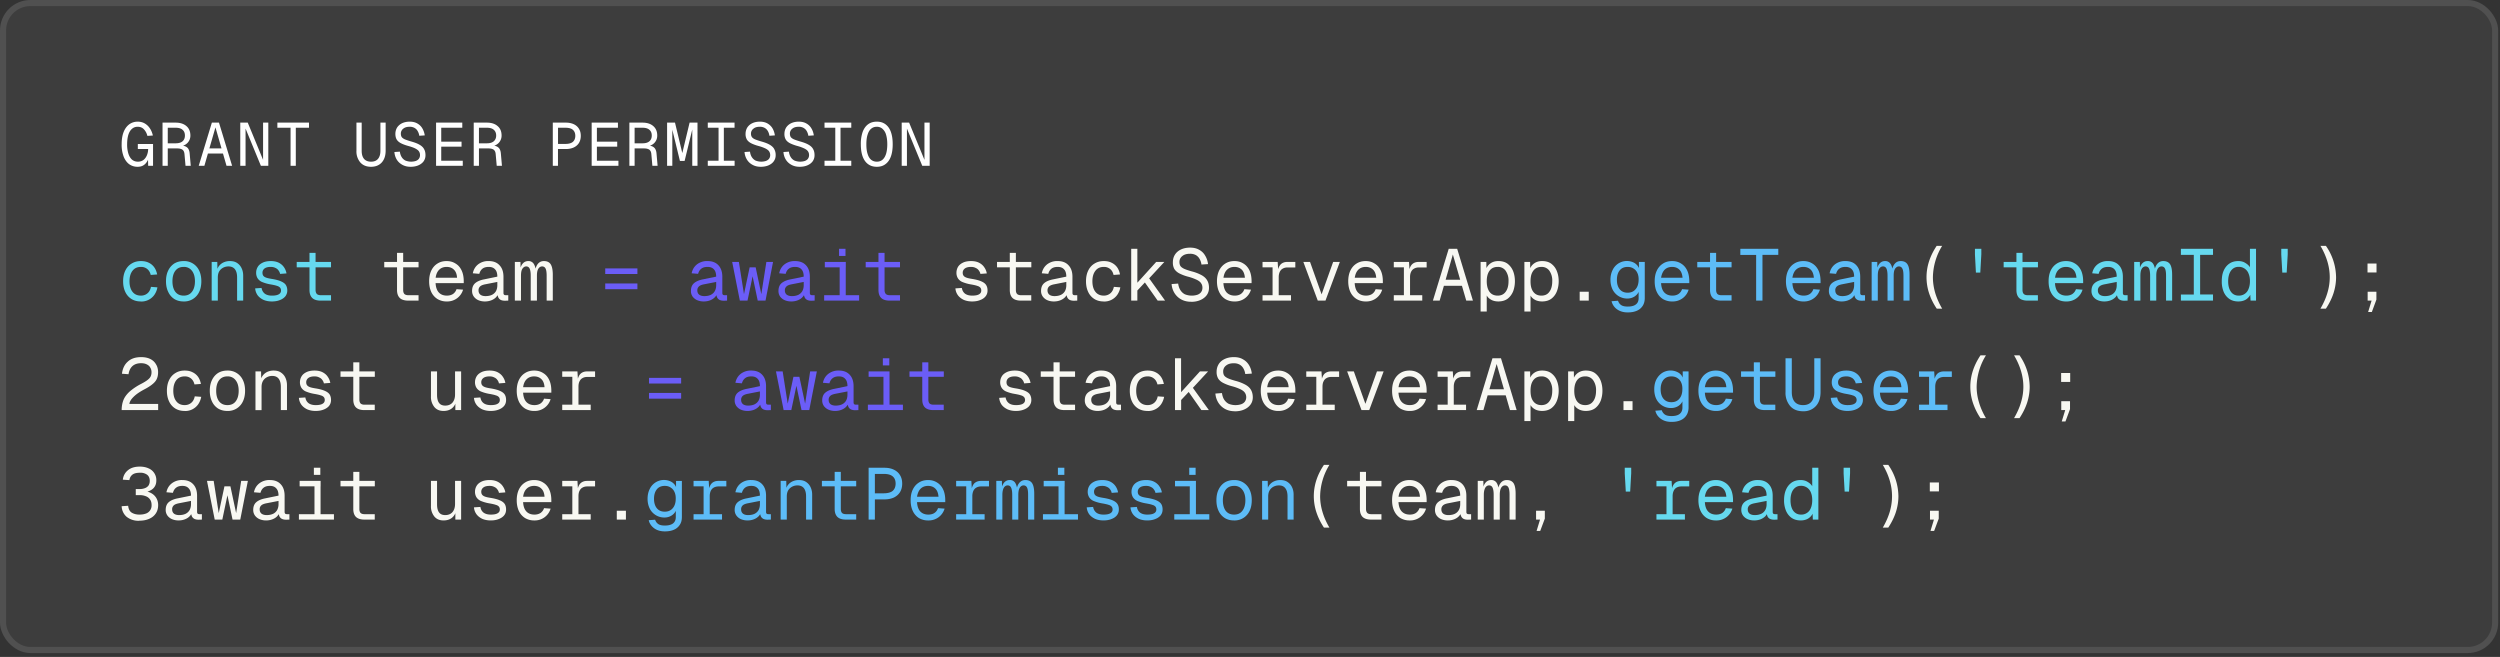 <svg xmlns="http://www.w3.org/2000/svg" width="411" height="108" fill="none">
  <rect width="100%" height="100%" fill="#333333" stroke="none"/>
  <rect width="410.7" height="107.36" fill="#fff" fill-opacity=".05" rx="5"/>
  <rect width="409.7" height="106.36" x=".5" y=".5" stroke="#fff" stroke-opacity=".1" rx="4.5"/>
  <path fill="#fff" d="M22.6 27.42c-.5 0-.95-.14-1.34-.41-.39-.28-.7-.7-.92-1.24a5.42 5.42 0 0 1-.34-2.05c0-.77.1-1.43.31-1.98s.52-.98.91-1.28c.4-.3.87-.46 1.42-.46.43 0 .82.1 1.15.29.34.2.62.46.85.81.23.34.39.73.49 1.18l-.9.06a2.4 2.4 0 0 0-.57-1.08c-.26-.28-.6-.42-1.02-.42-.37 0-.68.11-.94.34-.26.22-.46.55-.6.98-.13.43-.2.95-.2 1.56a5 5 0 0 0 .21 1.55c.14.43.34.75.6.98.27.22.59.33.97.33.34 0 .63-.09.87-.26.25-.18.44-.43.58-.74.14-.32.22-.68.23-1.09h-1.7v-.82h2.5v3.59h-.8l-.04-1.68.24.08c-.1.34-.22.64-.39.91-.16.27-.37.48-.63.63-.25.15-.57.22-.94.22ZM26.72 27.26v-7.1h2.16c.74 0 1.33.19 1.77.57.43.37.65.89.65 1.55a1.72 1.72 0 0 1-1.56 1.74l-.04-.12c.47.03.82.14 1.06.34.24.2.38.53.42.98l.18 2.04h-.86l-.17-1.93c-.02-.22-.08-.4-.16-.53a.67.67 0 0 0-.4-.3c-.17-.07-.4-.1-.71-.1h-1.48v2.86h-.86Zm.86-3.7h1.3c.49 0 .87-.11 1.13-.33.26-.23.39-.54.39-.95 0-.41-.13-.73-.4-.95-.25-.22-.63-.33-1.12-.33h-1.3v2.56ZM32.67 27.26l2.16-7.1H36l2.16 7.1h-.92l-1.82-6.32-1.82 6.32h-.92Zm1.1-2.02.3-.84h2.7l.3.84h-3.3ZM39.5 27.26v-7.1h1.23l2.52 6.12v-6.12h.86v7.1h-1.22l-2.52-6.12v6.12h-.86ZM47.77 27.26V21H45.6v-.84h5.2V21h-2.17v6.26h-.86ZM61 27.42c-.75 0-1.34-.24-1.76-.71a2.78 2.78 0 0 1-.64-1.93v-4.62h.86v4.62c0 .59.13 1.03.39 1.34.26.3.65.46 1.15.46.5 0 .88-.15 1.14-.46.26-.3.4-.75.4-1.34v-4.62h.86v4.62c0 .81-.22 1.46-.64 1.93-.43.47-1.02.71-1.76.71ZM67.5 27.42c-.5 0-.94-.1-1.33-.31-.38-.2-.7-.49-.93-.85a2.75 2.75 0 0 1-.4-1.27l.9-.06c.04.35.14.65.3.9.15.25.36.43.6.56a2.55 2.55 0 0 0 1.72.07c.23-.09.4-.21.51-.37a.98.98 0 0 0 .18-.59c0-.23-.05-.42-.16-.59-.1-.17-.3-.33-.58-.48-.28-.15-.7-.3-1.25-.45-.5-.14-.9-.3-1.2-.46-.3-.17-.52-.37-.66-.61-.13-.24-.2-.54-.2-.89 0-.4.1-.75.28-1.05.2-.3.47-.54.82-.71.36-.17.78-.26 1.26-.26.49 0 .9.1 1.25.3.35.2.62.46.82.8.2.34.34.73.4 1.16l-.9.06a2.09 2.09 0 0 0-.26-.76c-.12-.23-.3-.4-.52-.53a1.6 1.6 0 0 0-.8-.19c-.45 0-.8.1-1.06.32a1 1 0 0 0-.39.82c0 .22.05.4.14.55.1.14.28.27.52.38.25.1.6.22 1.04.35.58.16 1.04.34 1.38.54.35.2.6.44.74.72.16.27.23.6.23 1 0 .37-.1.7-.3.99-.21.29-.5.51-.87.67-.36.16-.8.24-1.28.24ZM71.69 27.26v-7.1H76V21h-3.46v2.29h3.34v.82h-3.34v2.31h3.54v.84h-4.4ZM77.88 27.26v-7.1h2.16c.75 0 1.34.19 1.77.57.44.37.65.89.65 1.55a1.72 1.72 0 0 1-1.56 1.74l-.04-.12c.48.03.83.14 1.06.34.24.2.38.53.42.98l.18 2.04h-.86l-.17-1.93c-.02-.22-.07-.4-.16-.53a.67.67 0 0 0-.39-.3c-.17-.07-.4-.1-.72-.1h-1.48v2.86h-.86Zm.86-3.7h1.3c.5 0 .87-.11 1.13-.33.26-.23.4-.54.4-.95 0-.41-.14-.73-.4-.95-.26-.22-.63-.33-1.13-.33h-1.3v2.56ZM90.88 27.26v-7.1h2.16c.49 0 .92.09 1.29.26.36.17.65.42.85.75.2.32.3.7.3 1.16 0 .45-.1.84-.3 1.17-.2.32-.49.57-.85.74-.37.17-.8.26-1.3.26h-1.3v2.76h-.85Zm.86-3.6h1.2c.56 0 .97-.11 1.24-.34.26-.23.4-.56.4-.99 0-.43-.14-.76-.4-.99-.27-.23-.68-.34-1.24-.34h-1.2v2.66ZM97.27 27.26v-7.1h4.32V21h-3.46v2.29h3.34v.82h-3.34v2.31h3.54v.84h-4.4ZM103.47 27.26v-7.1h2.16c.75 0 1.34.19 1.77.57.43.37.65.89.65 1.55a1.71 1.71 0 0 1-1.56 1.74l-.04-.12c.47.03.83.14 1.06.34.24.2.38.53.42.98l.18 2.04h-.86l-.17-1.93c-.02-.22-.07-.4-.16-.53a.67.67 0 0 0-.4-.3c-.16-.07-.4-.1-.71-.1h-1.48v2.86h-.86Zm.86-3.7h1.3c.5 0 .87-.11 1.13-.33.26-.23.39-.54.39-.95 0-.41-.13-.73-.4-.95-.25-.22-.63-.33-1.12-.33h-1.3v2.56ZM111.78 26.46l-1.34-5.5h.09v6.3h-.86v-7.1h1.3l1.4 5.84h-.4l1.4-5.84h1.3v7.1h-.86v-6.3h.08l-1.34 5.5h-.77ZM116.36 27.26v-.84h1.77V21h-1.77v-.84h4.4V21H119v5.42h1.77v.84h-4.4ZM125.07 27.42c-.5 0-.95-.1-1.33-.31-.39-.2-.7-.49-.93-.85a2.75 2.75 0 0 1-.41-1.27l.9-.06c.04.35.14.65.3.9.16.25.36.43.6.56a2.54 2.54 0 0 0 1.72.07c.23-.09.4-.21.52-.37a.98.98 0 0 0 .18-.59c0-.23-.06-.42-.16-.59-.1-.17-.3-.33-.58-.48a6.7 6.7 0 0 0-1.25-.45c-.5-.14-.9-.3-1.2-.46-.3-.17-.52-.37-.66-.61a1.8 1.8 0 0 1-.2-.89c0-.4.1-.75.28-1.05.2-.3.46-.54.82-.71.35-.17.77-.26 1.26-.26.48 0 .9.1 1.25.3.34.2.62.46.82.8.2.34.33.73.39 1.16l-.9.06a2.1 2.1 0 0 0-.25-.76c-.13-.23-.3-.4-.52-.53a1.6 1.6 0 0 0-.81-.19c-.44 0-.8.1-1.05.32a1 1 0 0 0-.4.82c0 .22.05.4.15.55.1.14.27.27.52.38.24.1.6.22 1.04.35.58.16 1.04.34 1.38.54.34.2.6.44.74.72a2 2 0 0 1 .23 1c0 .37-.1.7-.31.99-.2.29-.5.51-.86.67-.37.16-.8.24-1.28.24ZM131.46 27.42c-.5 0-.94-.1-1.33-.31-.38-.2-.7-.49-.93-.85a2.74 2.74 0 0 1-.4-1.27l.9-.06c.04.35.14.65.3.9.15.25.36.43.6.56a2.55 2.55 0 0 0 1.72.07c.23-.09.4-.21.51-.37a.98.98 0 0 0 .18-.59c0-.23-.05-.42-.16-.59-.1-.17-.29-.33-.58-.48a6.7 6.7 0 0 0-1.25-.45c-.49-.14-.89-.3-1.2-.46-.3-.17-.52-.37-.66-.61a1.8 1.8 0 0 1-.2-.89c0-.4.1-.75.28-1.05.2-.3.47-.54.82-.71.36-.17.78-.26 1.26-.26.49 0 .9.1 1.25.3.35.2.62.46.82.8.21.34.34.73.4 1.16l-.9.06a2.1 2.1 0 0 0-.26-.76c-.12-.23-.3-.4-.52-.53a1.6 1.6 0 0 0-.8-.19c-.45 0-.8.1-1.06.32a1 1 0 0 0-.39.82c0 .22.05.4.14.55.1.14.28.27.52.38.25.1.6.22 1.04.35.58.16 1.04.34 1.38.54.35.2.6.44.74.72.16.27.23.6.23 1 0 .37-.1.7-.3.99-.21.29-.5.51-.87.67-.36.16-.79.24-1.28.24ZM135.55 27.26v-.84h1.77V21h-1.77v-.84h4.4V21h-1.77v5.42h1.77v.84h-4.4ZM144.15 27.42c-.56 0-1.04-.14-1.43-.43-.4-.29-.69-.7-.9-1.26-.2-.55-.3-1.22-.3-2.01a6 6 0 0 1 .3-2.03c.21-.55.5-.97.9-1.26.39-.29.87-.43 1.43-.43.56 0 1.03.14 1.42.43.39.29.69.7.89 1.26.2.55.3 1.23.3 2.03 0 .79-.1 1.46-.3 2.01-.2.55-.5.97-.9 1.26-.38.29-.85.43-1.41.43Zm0-.84c.36 0 .67-.1.93-.32s.45-.54.59-.97c.13-.43.2-.95.2-1.57 0-.62-.07-1.14-.2-1.57a2.03 2.03 0 0 0-.6-.98 1.37 1.37 0 0 0-.92-.33c-.37 0-.68.11-.94.33-.26.22-.45.55-.58.98-.14.43-.2.95-.2 1.57 0 .62.06 1.14.2 1.57.13.43.32.75.58.97.26.21.57.32.94.32ZM148.24 27.26v-7.1h1.22l2.52 6.12v-6.12h.86v7.1h-1.22l-2.52-6.12v6.12h-.86Z"/>
  <path fill="#66D9EF" d="M23.17 49.56c-.6 0-1.11-.13-1.55-.4A2.7 2.7 0 0 1 20.6 48c-.24-.5-.36-1.09-.36-1.76 0-.67.12-1.26.36-1.75.24-.5.58-.88 1.02-1.15.44-.28.96-.42 1.55-.42.47 0 .89.08 1.26.26.37.17.67.42.91.74.24.33.4.73.5 1.2l-1.06.08c-.1-.43-.3-.75-.58-.98a1.56 1.56 0 0 0-1.03-.34c-.59 0-1.05.2-1.38.63-.33.42-.5 1-.5 1.73 0 .74.17 1.32.5 1.74.33.42.8.62 1.38.62.4 0 .76-.12 1.05-.36.3-.24.5-.6.6-1.08l1.06.08a3.1 3.1 0 0 1-.5 1.23 2.6 2.6 0 0 1-2.21 1.1ZM30.2 49.56c-.59 0-1.1-.13-1.54-.4a2.73 2.73 0 0 1-1-1.16c-.25-.5-.37-1.09-.37-1.76 0-.68.12-1.27.36-1.76.24-.5.58-.88 1-1.16.45-.27.96-.4 1.55-.4a2.7 2.7 0 0 1 2.54 1.56c.24.5.36 1.08.36 1.76 0 .67-.12 1.26-.36 1.76a2.7 2.7 0 0 1-2.54 1.56Zm0-.96c.58 0 1.03-.2 1.35-.62.33-.42.5-1 .5-1.74s-.17-1.31-.5-1.73a1.6 1.6 0 0 0-1.35-.63c-.59 0-1.04.2-1.37.63-.32.42-.48 1-.48 1.73 0 .74.16 1.32.48 1.74.33.42.78.62 1.37.62ZM34.8 49.42v-6.36h.92l.04 1.62-.12-.1c.08-.38.22-.7.43-.93a2 2 0 0 1 .77-.55c.3-.12.6-.18.93-.18.5 0 .9.1 1.22.32.32.22.57.5.74.88.17.36.25.76.25 1.2v4.1h-1v-3.8c0-.6-.12-1.04-.35-1.35-.24-.31-.6-.47-1.07-.47-.33 0-.63.08-.89.22s-.48.34-.64.61c-.15.27-.22.6-.22.99v3.8H34.8ZM44.7 49.56c-.55 0-1.02-.1-1.42-.28-.4-.2-.72-.45-.95-.77-.22-.33-.35-.7-.38-1.1l1.05-.07c.07.4.24.7.52.93.29.22.68.33 1.19.33.47 0 .83-.06 1.09-.2.26-.14.4-.35.4-.64a.75.75 0 0 0-.14-.45.98.98 0 0 0-.49-.3c-.24-.09-.6-.17-1.06-.25a6.38 6.38 0 0 1-1.45-.41 1.64 1.64 0 0 1-.73-.63 1.74 1.74 0 0 1-.22-.88c0-.37.1-.7.28-.99.18-.29.46-.51.82-.68.36-.17.8-.25 1.32-.25s.96.1 1.32.28c.36.19.64.44.85.75.2.3.34.64.4 1l-1.05.08a1.38 1.38 0 0 0-.28-.59c-.12-.18-.3-.31-.51-.4-.21-.11-.46-.16-.75-.16-.46 0-.8.09-1.03.27a.85.85 0 0 0-.33.69c0 .21.05.38.15.51.1.13.27.23.5.31.24.08.55.14.93.2.66.11 1.16.25 1.52.42.36.16.62.36.76.6s.22.53.22.88c0 .38-.12.7-.34.98-.22.26-.52.46-.9.6-.38.15-.8.22-1.28.22ZM52.72 49.42c-.62 0-1.08-.14-1.38-.43-.3-.29-.46-.73-.46-1.32v-6.1h1v6.1c0 .3.08.51.21.66.14.13.35.2.63.2h1.7v.89h-1.7Zm-3.94-5.47v-.89h5.64v.89h-5.64Z"/>
  <path fill="#F8F8F2" d="M67.1 49.42c-.6 0-1.07-.14-1.37-.43-.3-.29-.46-.73-.46-1.32v-6.1h1.01v6.1c0 .3.07.51.2.66.14.13.35.2.63.2h1.7v.89h-1.7Zm-3.93-5.47v-.89h5.64v.89h-5.64ZM73.48 49.56a2.9 2.9 0 0 1-1.56-.4A2.73 2.73 0 0 1 70.9 48c-.23-.5-.35-1.09-.35-1.76 0-.67.12-1.26.35-1.75.24-.5.57-.88 1-1.15.43-.28.93-.42 1.52-.42.55 0 1.04.13 1.46.4.43.25.76.62 1 1.12.24.5.36 1.1.36 1.81v.3h-4.63c.04.68.22 1.2.54 1.54.32.34.76.51 1.32.51.41 0 .75-.1 1.02-.28.27-.2.46-.46.56-.78l1.08.08a2.7 2.7 0 0 1-2.66 1.94Zm-1.86-3.9h3.52c-.04-.61-.22-1.06-.54-1.35-.3-.29-.7-.43-1.17-.43-.5 0-.9.15-1.21.45-.32.3-.52.74-.6 1.33ZM79.72 49.56c-.4 0-.76-.07-1.08-.21a1.83 1.83 0 0 1-.75-.6 1.56 1.56 0 0 1-.28-.91c0-.55.16-.97.48-1.26.33-.3.84-.53 1.54-.66l2.13-.44c0-.54-.12-.94-.37-1.2-.24-.27-.59-.4-1.04-.4-.44 0-.79.1-1.04.3-.24.19-.42.47-.51.84l-1.07-.09c.12-.6.4-1.08.85-1.45a2.68 2.68 0 0 1 1.77-.56c.76 0 1.36.23 1.78.7.43.45.64 1.08.64 1.89v2.64c0 .14.03.24.1.3.06.05.16.08.28.08h.41v.89l-.23.01-.3.01c-.27 0-.5-.04-.7-.13a.9.9 0 0 1-.41-.42 1.9 1.9 0 0 1-.16-.77h.2c-.06.28-.2.52-.41.75-.21.21-.48.39-.8.51-.32.12-.66.18-1.03.18Zm.1-.88c.43 0 .8-.08 1.08-.22.29-.15.5-.36.65-.62.14-.28.21-.59.21-.94v-.55l-1.94.38c-.43.08-.73.2-.9.37a.84.84 0 0 0-.25.64c0 .3.1.53.3.7.2.16.49.24.85.24ZM84.64 49.42v-6.36h.92l.04 1.42-.12-.03c.07-.47.22-.84.45-1.11.24-.28.55-.42.92-.42a1 1 0 0 1 .86.4c.2.28.34.68.38 1.2h-.12c.08-.5.24-.88.48-1.17.26-.29.58-.43.96-.43.52 0 .89.17 1.12.52.23.36.35.94.35 1.76v4.22h-1.01v-4.08c0-.57-.06-.96-.18-1.19a.6.6 0 0 0-.56-.35.65.65 0 0 0-.45.17c-.13.1-.23.27-.31.5-.07.24-.1.53-.1.9v4.05h-1.02v-4.08c0-.54-.06-.94-.18-1.18a.58.58 0 0 0-.56-.36.65.65 0 0 0-.44.17c-.13.1-.24.27-.32.5-.07.24-.1.53-.1.9v4.05h-1.01Z"/>
  <path fill="#6B5DF7" d="M99.5 45.05v-.93h5.29v.93H99.5Zm0 2.49v-.94h5.29v.94H99.5ZM115.7 49.56c-.4 0-.76-.07-1.08-.21a1.83 1.83 0 0 1-.76-.6 1.56 1.56 0 0 1-.27-.91c0-.55.16-.97.48-1.26.33-.3.84-.53 1.53-.66l2.14-.44c0-.54-.13-.94-.37-1.2-.24-.27-.6-.4-1.05-.4-.44 0-.78.1-1.03.3-.25.19-.42.47-.52.84l-1.06-.09c.12-.6.4-1.08.85-1.45a2.68 2.68 0 0 1 1.76-.56c.77 0 1.37.23 1.8.7.41.45.63 1.08.63 1.89v2.64c0 .14.03.24.1.3.06.05.15.08.28.08h.4v.89l-.22.01-.3.01c-.27 0-.5-.04-.7-.13a.9.9 0 0 1-.42-.42 1.9 1.9 0 0 1-.15-.77h.2c-.06.28-.2.52-.42.75-.2.21-.47.39-.79.51-.32.12-.66.18-1.03.18Zm.1-.88c.43 0 .79-.08 1.08-.22.28-.15.5-.36.64-.62.15-.28.22-.59.22-.94v-.55l-1.94.38c-.44.08-.74.2-.9.37a.84.84 0 0 0-.26.64c0 .3.1.53.3.7.21.16.5.24.86.24ZM121.63 49.42l-1.26-6.36h1.1l.84 5.3.93-4.41h.99l.93 4.41.83-5.3h1.1l-1.24 6.36h-1.28l-.84-4-.84 4h-1.26ZM130.09 49.56c-.4 0-.76-.07-1.08-.21a1.83 1.83 0 0 1-.76-.6 1.56 1.56 0 0 1-.27-.91c0-.55.16-.97.48-1.26.33-.3.84-.53 1.53-.66l2.14-.44c0-.54-.12-.94-.37-1.2-.24-.27-.59-.4-1.05-.4-.44 0-.78.1-1.03.3-.25.19-.42.47-.51.84l-1.07-.09c.12-.6.4-1.08.85-1.45a2.68 2.68 0 0 1 1.76-.56c.77 0 1.37.23 1.8.7.42.45.63 1.08.63 1.89v2.64c0 .14.03.24.1.3.06.05.15.08.28.08h.41v.89l-.23.01-.3.01c-.27 0-.5-.04-.7-.13a.9.9 0 0 1-.41-.42 1.9 1.9 0 0 1-.16-.77h.2c-.06.28-.2.52-.42.75-.2.21-.47.39-.79.51-.32.12-.66.18-1.03.18Zm.1-.88c.43 0 .79-.08 1.08-.22.28-.15.5-.36.64-.62.15-.28.22-.59.22-.94v-.55l-1.94.38c-.44.08-.74.2-.9.37a.84.84 0 0 0-.26.64c0 .3.1.53.3.7.21.16.5.24.86.24ZM138.04 49.42v-6.36h1v6.36h-1Zm-2.55 0v-.89h5.75v.89h-5.75Zm.11-5.47v-.89h3.45v.89h-3.45Zm2.34-1.89V40.9H139v1.17h-1.06ZM146.26 49.42c-.62 0-1.08-.14-1.38-.43-.3-.29-.46-.73-.46-1.32v-6.1h1v6.1c0 .3.08.51.21.66.14.13.35.2.63.2h1.7v.89h-1.7Zm-3.94-5.47v-.89h5.64v.89h-5.64Z"/>
  <path fill="#F8F8F2" d="M159.83 49.56c-.55 0-1.03-.1-1.43-.28-.4-.2-.71-.45-.94-.77-.23-.33-.36-.7-.39-1.1l1.06-.07c.06.4.23.7.51.93.3.22.69.33 1.2.33.46 0 .83-.06 1.08-.2.27-.14.4-.35.4-.64a.75.75 0 0 0-.13-.45.98.98 0 0 0-.5-.3c-.23-.09-.59-.17-1.05-.25a6.38 6.38 0 0 1-1.45-.41 1.64 1.64 0 0 1-.73-.63 1.74 1.74 0 0 1-.22-.88c0-.37.1-.7.27-.99.19-.29.46-.51.82-.68.36-.17.8-.25 1.32-.25.53 0 .97.1 1.32.28.36.19.65.44.85.75.21.3.35.64.41 1l-1.05.08a1.38 1.38 0 0 0-.28-.59c-.13-.18-.3-.31-.52-.4-.2-.11-.45-.16-.74-.16-.46 0-.8.09-1.03.27a.85.85 0 0 0-.34.69c0 .21.05.38.16.51.1.13.27.23.5.31.23.08.54.14.92.2.66.11 1.17.25 1.53.42.36.16.61.36.75.6.15.24.22.53.22.88 0 .38-.11.7-.34.98-.21.26-.51.46-.9.6-.37.15-.8.22-1.28.22ZM167.84 49.42c-.61 0-1.07-.14-1.38-.43-.3-.29-.45-.73-.45-1.32v-6.1h1v6.1c0 .3.07.51.2.66.14.13.35.2.63.2h1.7v.89h-1.7Zm-3.93-5.47v-.89h5.64v.89h-5.64ZM173.26 49.56c-.4 0-.76-.07-1.08-.21a1.83 1.83 0 0 1-.75-.6 1.56 1.56 0 0 1-.28-.91c0-.55.16-.97.48-1.26.33-.3.84-.53 1.54-.66l2.13-.44c0-.54-.12-.94-.37-1.2-.24-.27-.59-.4-1.04-.4-.44 0-.79.1-1.04.3-.24.19-.42.47-.51.84l-1.07-.09c.12-.6.4-1.08.85-1.45a2.68 2.68 0 0 1 1.77-.56c.76 0 1.36.23 1.78.7.43.45.64 1.08.64 1.89v2.64c0 .14.03.24.1.3.06.05.16.08.28.08h.41v.89l-.23.01-.3.01c-.27 0-.5-.04-.7-.13a.9.9 0 0 1-.41-.42 1.9 1.9 0 0 1-.16-.77h.2c-.06.28-.2.52-.41.75-.21.21-.48.39-.8.51-.32.12-.66.18-1.03.18Zm.1-.88c.43 0 .79-.08 1.08-.22.29-.15.5-.36.65-.62.14-.28.21-.59.21-.94v-.55l-1.94.38c-.43.08-.73.2-.9.37a.84.84 0 0 0-.25.64c0 .3.1.53.3.7.2.16.49.24.85.24ZM181.47 49.56c-.6 0-1.11-.13-1.55-.4A2.7 2.7 0 0 1 178.9 48c-.24-.5-.36-1.09-.36-1.76 0-.67.12-1.26.36-1.75.24-.5.58-.88 1.02-1.15.44-.28.95-.42 1.55-.42.47 0 .89.08 1.25.26.37.17.68.42.92.74.24.33.4.73.49 1.2l-1.06.08c-.1-.43-.28-.75-.57-.98a1.56 1.56 0 0 0-1.03-.34c-.59 0-1.05.2-1.38.63-.33.42-.5 1-.5 1.73 0 .74.17 1.32.5 1.74.33.42.8.62 1.38.62.4 0 .75-.12 1.05-.36.3-.24.5-.6.6-1.08l1.06.08a3.1 3.1 0 0 1-.5 1.23 2.6 2.6 0 0 1-2.22 1.1ZM185.97 49.42V40.9h1.01v5.58l3.1-3.42h1.34l-2.5 2.7 2.62 3.66h-1.22l-2.1-2.98-1.24 1.32v1.66h-1ZM195.82 49.61c-.6 0-1.13-.12-1.6-.37a2.98 2.98 0 0 1-1.11-1.02 3.3 3.3 0 0 1-.5-1.52l1.08-.08c.06.43.18.79.37 1.08.19.3.43.52.73.68a3.05 3.05 0 0 0 2.06.08c.27-.1.48-.25.61-.44.15-.2.22-.44.22-.71 0-.27-.06-.51-.2-.71-.11-.2-.34-.4-.69-.58a8.02 8.02 0 0 0-1.5-.54 7.16 7.16 0 0 1-1.44-.55c-.36-.2-.62-.44-.8-.73a2.17 2.17 0 0 1-.23-1.07c0-.48.11-.9.34-1.26.23-.37.56-.65.98-.85.42-.2.93-.31 1.51-.31.59 0 1.09.12 1.5.36.42.23.75.55.98.96.25.4.41.87.47 1.39l-1.08.07a2.5 2.5 0 0 0-.3-.91 1.64 1.64 0 0 0-.62-.64 1.92 1.92 0 0 0-.97-.22c-.53 0-.95.12-1.26.38a1.2 1.2 0 0 0-.47.98c0 .27.06.49.17.66.12.17.33.32.62.46.3.13.71.27 1.25.42a7 7 0 0 1 1.66.65c.41.24.7.53.88.86.19.33.28.73.28 1.2 0 .45-.13.85-.37 1.19-.25.34-.6.61-1.03.8-.45.2-.96.3-1.54.3ZM203 49.56a2.9 2.9 0 0 1-1.57-.4 2.73 2.73 0 0 1-1-1.16c-.24-.5-.36-1.09-.36-1.76 0-.67.12-1.26.35-1.75.24-.5.58-.88 1-1.15.43-.28.94-.42 1.52-.42.56 0 1.04.13 1.47.4.42.25.75.62 1 1.12.23.5.35 1.1.35 1.81v.3h-4.63c.04.68.22 1.2.54 1.54.33.34.77.51 1.32.51.42 0 .76-.1 1.02-.28.27-.2.46-.46.56-.78l1.09.08a2.7 2.7 0 0 1-2.66 1.94Zm-1.87-3.9h3.53c-.05-.61-.23-1.06-.54-1.35-.31-.29-.7-.43-1.18-.43s-.89.15-1.2.45c-.32.3-.52.74-.6 1.33ZM209.21 49.42v-6.36h.84l.1 1.6-.1-.02c.08-.54.26-.94.52-1.2.27-.25.63-.38 1.08-.38h1.3v.91h-1.29c-.31 0-.57.07-.79.2-.2.11-.37.3-.48.53-.11.24-.17.53-.17.88v3.84h-1Zm-1.65 0v-.89h4.68v.89h-4.68Zm0-5.47v-.89h2.2v.89h-2.2ZM216.64 49.42l-2.37-6.36h1.1l1.9 5.33 1.9-5.33h1.1l-2.36 6.36h-1.27ZM224.58 49.56a2.9 2.9 0 0 1-1.56-.4A2.73 2.73 0 0 1 222 48c-.23-.5-.35-1.09-.35-1.76 0-.67.12-1.26.35-1.75.24-.5.57-.88 1-1.15.43-.28.94-.42 1.52-.42.55 0 1.04.13 1.46.4.43.25.76.62 1 1.12.24.5.36 1.1.36 1.81v.3h-4.63c.04.68.22 1.2.54 1.54.33.34.77.51 1.32.51.41 0 .75-.1 1.02-.28.27-.2.46-.46.56-.78l1.08.08a2.7 2.7 0 0 1-2.66 1.94Zm-1.86-3.9h3.53c-.05-.61-.23-1.06-.54-1.35-.32-.29-.7-.43-1.18-.43-.49 0-.9.15-1.21.45-.31.3-.51.74-.6 1.33ZM230.8 49.42v-6.36h.84l.1 1.6-.1-.02c.08-.54.25-.94.52-1.2.27-.25.63-.38 1.08-.38h1.3v.91h-1.3c-.3 0-.57.07-.78.2-.21.11-.37.3-.48.53-.12.24-.17.53-.17.88v3.84h-1.01Zm-1.66 0v-.89h4.68v.89h-4.68Zm0-5.47v-.89h2.21v.89h-2.2ZM235.57 49.42l2.6-8.52h1.39l2.59 8.52h-1.1l-2.2-7.58-2.17 7.58h-1.1Zm1.3-2.42.37-1.01h3.24l.36 1h-3.96ZM243.41 51.22v-8.16h.94l.03 1.44-.15-.07c.16-.5.43-.87.8-1.13.37-.26.8-.38 1.29-.38.63 0 1.15.15 1.55.46.4.32.7.72.9 1.23.19.5.28 1.05.28 1.63 0 .58-.1 1.13-.28 1.63-.2.5-.5.91-.9 1.23-.4.3-.92.46-1.55.46-.33 0-.64-.05-.92-.16a2.12 2.12 0 0 1-.72-.47 1.6 1.6 0 0 1-.4-.71l.14-.17v3.17h-1Zm2.81-2.62c.56 0 .99-.2 1.3-.62.32-.42.48-1 .48-1.74a2.8 2.8 0 0 0-.48-1.74 1.53 1.53 0 0 0-1.3-.62c-.37 0-.69.08-.96.26-.26.18-.47.44-.62.8-.14.34-.22.78-.22 1.3s.08.96.22 1.3c.14.36.35.62.62.8.28.18.6.26.96.26ZM250.61 51.22v-8.16h.94l.02 1.44-.14-.07c.16-.5.42-.87.79-1.13.37-.26.8-.38 1.3-.38.63 0 1.14.15 1.54.46.41.32.71.72.9 1.23.2.5.29 1.05.29 1.63 0 .58-.1 1.13-.29 1.63-.19.5-.49.91-.9 1.23-.4.3-.91.46-1.55.46-.32 0-.63-.05-.92-.16a2.12 2.12 0 0 1-.72-.47 1.6 1.6 0 0 1-.4-.71l.15-.17v3.17h-1.01Zm2.8-2.62c.56 0 1-.2 1.3-.62.32-.42.48-1 .48-1.74a2.8 2.8 0 0 0-.48-1.74 1.53 1.53 0 0 0-1.3-.62c-.36 0-.68.08-.95.26-.27.18-.47.44-.63.8-.14.34-.21.78-.21 1.3s.07.96.21 1.3c.15.36.36.62.63.8.27.18.59.26.96.26ZM259.7 49.42v-1.46h1.49v1.46h-1.49Z"/>
  <path fill="#5DBCF7" d="M267.6 51.36c-.45 0-.86-.07-1.23-.22a2.48 2.48 0 0 1-.93-.65c-.24-.28-.41-.6-.5-.97l1.06-.08c.1.3.26.53.5.7.25.18.62.26 1.1.26.58 0 1.02-.11 1.32-.34.32-.24.47-.58.47-1.05v-1.03c-.15.34-.4.6-.73.8-.34.2-.71.3-1.13.3a2.67 2.67 0 0 1-2.42-1.48c-.23-.47-.35-1-.35-1.6 0-.6.12-1.14.35-1.6a2.59 2.59 0 0 1 3.58-1.18c.36.22.6.5.75.85v-1.01h.96v5.93c0 .5-.11.92-.33 1.27a2.1 2.1 0 0 1-.96.82c-.42.19-.92.28-1.5.28Zm-.02-3.24c.55 0 .98-.18 1.3-.56.34-.38.5-.9.51-1.56.01-.44-.06-.82-.21-1.13a1.59 1.59 0 0 0-.64-.73c-.27-.18-.6-.26-.96-.26-.56 0-1 .19-1.3.57-.31.38-.46.9-.46 1.55 0 .66.15 1.18.47 1.56.31.38.75.56 1.3.56ZM274.94 49.56a2.9 2.9 0 0 1-1.56-.4 2.73 2.73 0 0 1-1-1.16c-.24-.5-.35-1.09-.35-1.76 0-.67.11-1.26.35-1.75.24-.5.57-.88 1-1.15.42-.28.93-.42 1.52-.42.55 0 1.04.13 1.46.4.42.25.76.62 1 1.12.24.5.36 1.1.36 1.81v.3h-4.64c.04.68.22 1.2.54 1.54.33.34.77.51 1.32.51.42 0 .76-.1 1.02-.28.28-.2.46-.46.57-.78l1.08.08a2.7 2.7 0 0 1-2.66 1.94Zm-1.86-3.9h3.53c-.05-.61-.23-1.06-.54-1.35-.31-.29-.7-.43-1.17-.43-.5 0-.9.15-1.22.45-.3.3-.5.74-.6 1.33ZM282.97 49.42c-.62 0-1.08-.14-1.38-.43-.3-.29-.46-.73-.46-1.32v-6.1h1v6.1c0 .3.08.51.21.66.14.13.35.2.63.2h1.7v.89h-1.7Zm-3.94-5.47v-.89h5.64v.89h-5.64ZM288.71 49.42v-7.51h-2.6V40.9h6.24v1h-2.6v7.52h-1.04ZM296.53 49.56a2.9 2.9 0 0 1-1.56-.4 2.73 2.73 0 0 1-1-1.16c-.24-.5-.36-1.09-.36-1.76 0-.67.12-1.26.35-1.75.24-.5.57-.88 1-1.15.43-.28.94-.42 1.52-.42.55 0 1.04.13 1.47.4.42.25.75.62 1 1.12.23.5.35 1.1.35 1.81v.3h-4.63c.04.68.22 1.2.54 1.54.33.34.77.51 1.32.51.42 0 .76-.1 1.02-.28.27-.2.46-.46.56-.78l1.08.08a2.7 2.7 0 0 1-2.66 1.94Zm-1.86-3.9h3.53c-.05-.61-.23-1.06-.54-1.35-.31-.29-.7-.43-1.18-.43-.49 0-.89.15-1.21.45-.31.3-.51.74-.6 1.33ZM302.78 49.56c-.4 0-.76-.07-1.08-.21a1.83 1.83 0 0 1-.76-.6 1.56 1.56 0 0 1-.27-.91c0-.55.15-.97.47-1.26.33-.3.85-.53 1.54-.66l2.14-.44c0-.54-.13-.94-.38-1.2-.24-.27-.58-.4-1.04-.4-.44 0-.78.1-1.03.3-.25.19-.42.47-.52.84l-1.06-.09c.11-.6.4-1.08.85-1.45a2.68 2.68 0 0 1 1.76-.56c.77 0 1.37.23 1.79.7.42.45.63 1.08.63 1.89v2.64c0 .14.04.24.1.3.06.05.16.08.29.08h.4v.89l-.22.01-.3.01c-.27 0-.5-.04-.7-.13a.9.9 0 0 1-.42-.42 1.9 1.9 0 0 1-.15-.77h.19c-.06.28-.2.52-.4.75-.22.21-.48.39-.8.51-.32.12-.67.18-1.03.18Zm.1-.88c.43 0 .79-.08 1.07-.22.3-.15.5-.36.65-.62.14-.28.22-.59.22-.94v-.55l-1.95.38c-.43.08-.73.2-.9.37a.84.84 0 0 0-.25.64c0 .3.1.53.3.7.2.16.5.24.85.24ZM307.7 49.42v-6.36h.92l.03 1.42-.12-.03c.08-.47.23-.84.46-1.11.24-.28.54-.42.91-.42a1 1 0 0 1 .86.4c.21.28.34.68.39 1.2h-.12c.07-.5.23-.88.48-1.17.25-.29.57-.43.96-.43.51 0 .88.17 1.11.52.24.36.35.94.35 1.76v4.22h-1v-4.08c0-.57-.06-.96-.19-1.19a.6.6 0 0 0-.56-.35.65.65 0 0 0-.44.17c-.13.1-.24.27-.32.5-.07.24-.1.53-.1.9v4.05h-1.01v-4.08c0-.54-.06-.94-.18-1.18a.58.58 0 0 0-.56-.36.65.65 0 0 0-.45.17c-.13.1-.23.27-.31.5-.07.24-.1.53-.1.9v4.05h-1.02Z"/>
  <path fill="#F8F8F2" d="M318.4 50.74a10.4 10.4 0 0 1-1.26-2.54 8.51 8.51 0 0 1-.42-2.62c0-1.78.56-3.5 1.67-5.16h.9a10.11 10.11 0 0 0-1.52 5.16c0 .86.13 1.72.38 2.58.26.86.64 1.72 1.14 2.58h-.9Z"/>
  <path fill="#66D9EF" d="m324.84 44.82-.16-3v-.92h1.05v.91l-.17 3.01h-.72ZM333.33 49.42c-.61 0-1.07-.14-1.38-.43-.3-.29-.45-.73-.45-1.32v-6.1h1v6.1c0 .3.07.51.21.66.14.13.34.2.62.2h1.7v.89h-1.7Zm-3.93-5.47v-.89h5.64v.89h-5.64ZM339.7 49.56a2.9 2.9 0 0 1-1.56-.4 2.73 2.73 0 0 1-1-1.16c-.24-.5-.35-1.09-.35-1.76 0-.67.11-1.26.34-1.75.24-.5.58-.88 1-1.15.43-.28.94-.42 1.52-.42.56 0 1.04.13 1.47.4.42.25.75.62 1 1.12.23.5.35 1.1.35 1.81v.3h-4.63c.04.68.22 1.2.54 1.54.33.34.77.51 1.32.51.42 0 .76-.1 1.02-.28.27-.2.46-.46.57-.78l1.08.08a2.7 2.7 0 0 1-2.66 1.94Zm-1.86-3.9h3.53c-.05-.61-.23-1.06-.54-1.35-.31-.29-.7-.43-1.18-.43s-.89.15-1.2.45c-.32.3-.52.74-.6 1.33ZM345.95 49.56c-.4 0-.76-.07-1.08-.21a1.83 1.83 0 0 1-.76-.6 1.56 1.56 0 0 1-.27-.91c0-.55.16-.97.48-1.26.32-.3.84-.53 1.53-.66l2.14-.44c0-.54-.13-.94-.37-1.2-.24-.27-.6-.4-1.05-.4-.44 0-.78.1-1.03.3-.25.19-.42.47-.52.84l-1.06-.09c.12-.6.4-1.08.85-1.45a2.68 2.68 0 0 1 1.76-.56c.77 0 1.37.23 1.8.7.42.45.63 1.08.63 1.89v2.64c0 .14.03.24.1.3.06.05.15.08.28.08h.4v.89l-.22.01-.3.01c-.27 0-.5-.04-.7-.13a.9.9 0 0 1-.42-.42 1.9 1.9 0 0 1-.15-.77h.2c-.06.28-.2.52-.42.75-.2.21-.47.39-.79.51-.32.12-.66.18-1.03.18Zm.1-.88c.43 0 .79-.08 1.07-.22.3-.15.5-.36.65-.62.15-.28.22-.59.22-.94v-.55l-1.94.38c-.44.08-.74.2-.9.37a.84.84 0 0 0-.26.64c0 .3.1.53.3.7.21.16.5.24.86.24ZM350.86 49.42v-6.36h.93l.03 1.42-.12-.03c.08-.47.23-.84.46-1.11.24-.28.54-.42.91-.42a1 1 0 0 1 .87.4c.2.28.33.68.38 1.2h-.12c.07-.5.23-.88.48-1.17.26-.29.58-.43.96-.43.51 0 .88.17 1.12.52.23.36.34.94.34 1.76v4.22h-1v-4.08c0-.57-.06-.96-.18-1.19a.6.6 0 0 0-.57-.35.65.65 0 0 0-.44.17c-.13.1-.23.27-.31.5-.08.24-.11.53-.11.9v4.05h-1.01v-4.08c0-.54-.06-.94-.18-1.18a.58.58 0 0 0-.56-.36.65.65 0 0 0-.45.17c-.13.1-.23.27-.31.5-.07.24-.1.53-.1.9v4.05h-1.02ZM358.54 49.42v-1h2.12V41.9h-2.12V40.9h5.28v1h-2.12v6.51h2.12v1.01h-5.28ZM367.98 49.56c-.56 0-1.05-.13-1.45-.4-.41-.28-.73-.66-.95-1.16a4.4 4.4 0 0 1-.32-1.76c0-.68.1-1.27.32-1.76.22-.5.54-.88.95-1.16.4-.27.89-.4 1.45-.4.45 0 .84.1 1.17.32.34.2.59.44.74.7V40.9h1v8.52h-.9l-.04-.96c-.18.34-.44.62-.78.82-.35.19-.74.28-1.2.28Zm.06-.96a1.66 1.66 0 0 0 1.62-1.1c.15-.36.23-.78.23-1.26 0-.5-.08-.92-.23-1.27a1.7 1.7 0 0 0-1.65-1.1c-.51 0-.93.22-1.24.64-.3.42-.46 1-.46 1.73s.15 1.3.46 1.73c.3.42.73.63 1.27.63ZM375.21 44.82l-.17-3v-.92h1.06v.91l-.17 3.01h-.72Z"/>
  <path fill="#F8F8F2" d="M382.38 50.74h-.9c.5-.86.89-1.72 1.14-2.58.26-.86.39-1.72.39-2.58 0-1.71-.51-3.43-1.53-5.16h.9a9.17 9.17 0 0 1 1.67 5.16c0 .87-.14 1.74-.42 2.62-.28.86-.7 1.7-1.25 2.54ZM389.22 44.79v-1.47h1.48v1.47h-1.48Zm.1 6.5.57-1.87h-.65v-1.46h1.44v1.3l-.75 2.03h-.6ZM20 67.42c0-.6.1-1.14.28-1.62.19-.49.52-.95 1-1.4a9.62 9.62 0 0 1 1.98-1.32c.4-.21.71-.4.95-.58.24-.18.42-.36.53-.56.11-.2.17-.45.17-.74 0-.3-.07-.55-.2-.76-.12-.23-.31-.4-.57-.53-.25-.13-.56-.2-.94-.2-.6 0-1.07.16-1.42.47-.35.32-.56.76-.65 1.34l-1.08-.08c.1-.83.41-1.5.96-1.99.54-.5 1.27-.74 2.2-.74.58 0 1.08.1 1.5.31.41.2.73.5.94.88.23.36.34.8.34 1.28 0 .43-.07.8-.22 1.13-.14.31-.39.6-.73.87-.34.28-.8.57-1.4.88-.5.27-.94.55-1.29.83-.34.28-.6.55-.79.81-.18.26-.27.5-.29.71H26v1.01h-6ZM30.36 67.56c-.59 0-1.1-.13-1.54-.4A2.7 2.7 0 0 1 27.8 66c-.24-.5-.36-1.09-.36-1.76 0-.67.12-1.26.36-1.75.24-.5.58-.88 1.02-1.15.44-.28.95-.42 1.54-.42.48 0 .9.08 1.26.26.37.17.68.42.92.74.24.33.4.73.49 1.2l-1.06.08c-.1-.43-.29-.75-.57-.98a1.56 1.56 0 0 0-1.04-.34c-.58 0-1.04.2-1.38.63-.32.42-.49 1-.49 1.73 0 .74.17 1.32.5 1.74.33.42.79.62 1.37.62.41 0 .76-.12 1.06-.36.3-.24.5-.6.6-1.08l1.06.08a3.1 3.1 0 0 1-.5 1.23 2.6 2.6 0 0 1-2.22 1.1ZM37.4 67.56c-.6 0-1.1-.13-1.55-.4a2.73 2.73 0 0 1-1-1.16c-.24-.5-.36-1.09-.36-1.76 0-.68.12-1.27.36-1.76.24-.5.57-.88 1-1.16.44-.27.96-.4 1.54-.4a2.7 2.7 0 0 1 2.54 1.56c.24.5.36 1.08.36 1.76 0 .67-.12 1.26-.36 1.76a2.7 2.7 0 0 1-2.54 1.56Zm0-.96c.57 0 1.03-.2 1.35-.62.32-.42.49-1 .49-1.74s-.17-1.31-.5-1.73a1.6 1.6 0 0 0-1.35-.63c-.58 0-1.04.2-1.37.63-.32.42-.48 1-.48 1.73 0 .74.16 1.32.48 1.74.33.42.79.62 1.37.62ZM42 67.42v-6.36h.92l.03 1.62-.12-.1a2 2 0 0 1 1.2-1.48c.3-.12.61-.18.94-.18.49 0 .9.1 1.21.32.33.22.58.5.75.88.16.36.25.76.25 1.2v4.1h-1.01v-3.8c0-.6-.12-1.04-.35-1.35-.23-.31-.59-.47-1.07-.47-.32 0-.62.08-.88.22-.27.14-.48.34-.64.61-.15.27-.23.6-.23.99v3.8h-1ZM51.9 67.56c-.55 0-1.03-.1-1.43-.28-.4-.2-.71-.45-.94-.77-.23-.33-.36-.7-.39-1.1l1.06-.07c.06.4.23.7.51.93.3.22.69.33 1.2.33.46 0 .83-.06 1.08-.2.27-.14.4-.35.4-.64a.75.75 0 0 0-.13-.45.98.98 0 0 0-.5-.3c-.23-.09-.59-.17-1.05-.25a6.38 6.38 0 0 1-1.45-.41 1.64 1.64 0 0 1-.73-.63 1.74 1.74 0 0 1-.22-.88c0-.37.1-.7.28-.99.18-.29.45-.51.81-.68.36-.17.8-.25 1.32-.25.53 0 .97.1 1.32.28.36.19.65.44.85.75.21.3.35.64.41 1l-1.05.08a1.38 1.38 0 0 0-.28-.59c-.13-.18-.3-.31-.52-.4-.2-.11-.45-.16-.74-.16-.46 0-.8.09-1.03.27a.85.85 0 0 0-.34.69c0 .21.05.38.16.51.1.13.27.23.5.31.23.08.54.14.93.2.65.11 1.16.25 1.52.42.36.16.61.36.76.6.14.24.21.53.21.88 0 .38-.11.7-.33.98-.22.26-.52.46-.9.6-.38.15-.8.22-1.29.22ZM59.91 67.42c-.61 0-1.07-.14-1.38-.43-.3-.29-.45-.73-.45-1.32v-6.1h1v6.1c0 .3.07.51.2.66.14.13.35.2.63.2h1.7v.89h-1.7Zm-3.93-5.47v-.89h5.64v.89h-5.64ZM72.92 67.56c-.63 0-1.13-.2-1.5-.63a2.61 2.61 0 0 1-.57-1.78v-4.09h1v3.82c0 .61.11 1.07.33 1.36.22.3.56.44 1.02.44.5 0 .89-.16 1.18-.48.28-.33.43-.78.43-1.35v-3.79h1v6.36h-.95v-1.57l.15.08c-.13.52-.37.93-.73 1.21-.36.28-.81.42-1.36.42ZM80.68 67.56c-.55 0-1.03-.1-1.43-.28-.4-.2-.71-.45-.94-.77-.23-.33-.36-.7-.39-1.1l1.06-.07c.06.4.23.7.51.93.3.22.69.33 1.2.33.46 0 .83-.06 1.08-.2.27-.14.4-.35.4-.64a.75.75 0 0 0-.13-.45.98.98 0 0 0-.5-.3c-.23-.09-.59-.17-1.05-.25a6.38 6.38 0 0 1-1.45-.41 1.64 1.64 0 0 1-.73-.63 1.74 1.74 0 0 1-.22-.88c0-.37.1-.7.28-.99.18-.29.45-.51.81-.68.36-.17.8-.25 1.32-.25.53 0 .97.1 1.32.28.36.19.65.44.85.75.21.3.35.64.41 1l-1.05.08a1.38 1.38 0 0 0-.28-.59c-.13-.18-.3-.31-.52-.4-.2-.11-.45-.16-.74-.16-.46 0-.8.09-1.03.27a.85.85 0 0 0-.34.69c0 .21.05.38.16.51.1.13.27.23.5.31.23.08.54.14.93.2.65.11 1.16.25 1.52.42.36.16.61.36.76.6.14.24.21.53.21.88 0 .38-.1.7-.33.98-.22.26-.52.46-.9.6-.38.15-.8.22-1.29.22ZM87.87 67.56a2.9 2.9 0 0 1-1.56-.4A2.73 2.73 0 0 1 85.3 66c-.23-.5-.35-1.09-.35-1.76 0-.67.12-1.26.35-1.75.24-.5.57-.88 1-1.15.43-.28.93-.42 1.52-.42.55 0 1.04.13 1.46.4.43.25.76.62 1 1.12.24.5.36 1.1.36 1.81v.3H86c.04.68.22 1.2.54 1.54.32.34.76.51 1.32.51.41 0 .75-.1 1.02-.28.27-.2.46-.46.56-.78l1.08.08a2.7 2.7 0 0 1-2.66 1.94ZM86 63.66h3.52c-.04-.61-.22-1.06-.54-1.35-.3-.29-.7-.43-1.17-.43-.49 0-.9.15-1.21.45-.32.3-.52.74-.6 1.33ZM94.09 67.42v-6.36h.84l.1 1.6-.1-.02c.08-.54.25-.94.52-1.2.27-.25.63-.38 1.08-.38h1.3v.91h-1.3c-.3 0-.57.07-.78.2-.21.11-.37.3-.48.53-.12.24-.17.53-.17.88v3.84h-1.01Zm-1.66 0v-.89h4.68v.89h-4.68Zm0-5.47v-.89h2.21v.89h-2.2Z"/>
  <path fill="#6B5DF7" d="M106.7 63.05v-.93h5.28v.93h-5.28Zm0 2.49v-.94h5.28v.94h-5.28ZM122.9 67.56c-.4 0-.77-.07-1.09-.21a1.83 1.83 0 0 1-.75-.6 1.56 1.56 0 0 1-.28-.91c0-.55.16-.97.48-1.26.33-.3.84-.53 1.54-.66l2.13-.44c0-.54-.12-.94-.37-1.2-.24-.27-.59-.4-1.04-.4-.44 0-.79.1-1.03.3-.25.19-.42.47-.52.84l-1.07-.09c.12-.6.4-1.08.85-1.45a2.68 2.68 0 0 1 1.77-.56c.77 0 1.36.23 1.79.7.42.45.63 1.08.63 1.89v2.64c0 .14.03.24.1.3.06.05.16.08.29.08h.4v.89l-.22.01-.3.01c-.28 0-.5-.04-.7-.13a.9.9 0 0 1-.42-.42 1.9 1.9 0 0 1-.16-.77h.2c-.06.28-.2.52-.41.75-.21.21-.47.39-.8.51-.31.12-.66.18-1.03.18Zm.09-.88c.43 0 .8-.08 1.08-.22.29-.15.5-.36.65-.62.14-.28.21-.59.21-.94v-.55l-1.94.38c-.43.08-.73.2-.9.37a.84.84 0 0 0-.25.64c0 .3.1.53.3.7.2.16.49.24.85.24ZM128.83 67.42l-1.26-6.36h1.1l.83 5.3.94-4.41h.98l.94 4.41.83-5.3h1.1l-1.25 6.36h-1.27l-.84-4-.84 4h-1.26ZM137.28 67.56c-.4 0-.75-.07-1.07-.21a1.83 1.83 0 0 1-.76-.6 1.56 1.56 0 0 1-.28-.91c0-.55.16-.97.48-1.26.33-.3.84-.53 1.54-.66l2.13-.44c0-.54-.12-.94-.37-1.2-.24-.27-.58-.4-1.04-.4-.44 0-.78.1-1.03.3-.25.19-.42.47-.52.84l-1.07-.09c.12-.6.4-1.08.86-1.45a2.68 2.68 0 0 1 1.76-.56c.77 0 1.36.23 1.79.7.42.45.63 1.08.63 1.89v2.64c0 .14.03.24.1.3.06.05.16.08.29.08h.4v.89l-.22.01-.3.01c-.28 0-.5-.04-.7-.13a.9.9 0 0 1-.42-.42 1.9 1.9 0 0 1-.16-.77h.2c-.06.28-.2.52-.41.75-.2.21-.47.39-.8.51-.31.12-.66.18-1.03.18Zm.1-.88c.43 0 .8-.08 1.08-.22.29-.15.5-.36.65-.62.14-.28.21-.59.21-.94v-.55l-1.94.38c-.43.08-.73.2-.9.37a.84.84 0 0 0-.25.64c0 .3.1.53.3.7.2.16.5.24.85.24ZM145.24 67.42v-6.36h1v6.36h-1Zm-2.56 0v-.89h5.76v.89h-5.76Zm.12-5.47v-.89h3.44v.89h-3.44Zm2.34-1.89V58.9h1.06v1.17h-1.06ZM153.45 67.42c-.61 0-1.07-.14-1.38-.43-.3-.29-.45-.73-.45-1.32v-6.1h1v6.1c0 .3.07.51.2.66.14.13.35.2.63.2h1.7v.89h-1.7Zm-3.93-5.47v-.89h5.64v.89h-5.64Z"/>
  <path fill="#F8F8F2" d="M167.03 67.56c-.56 0-1.03-.1-1.43-.28-.4-.2-.72-.45-.95-.77-.22-.33-.35-.7-.38-1.1l1.05-.07c.07.4.24.7.52.93.29.22.68.33 1.19.33.47 0 .83-.06 1.09-.2.26-.14.4-.35.4-.64a.75.75 0 0 0-.14-.45.98.98 0 0 0-.49-.3c-.24-.09-.6-.17-1.06-.25a6.38 6.38 0 0 1-1.45-.41 1.64 1.64 0 0 1-.73-.63 1.74 1.74 0 0 1-.22-.88c0-.37.1-.7.28-.99.18-.29.46-.51.82-.68.36-.17.8-.25 1.32-.25s.96.1 1.32.28c.36.19.64.44.85.75.2.3.34.64.4 1l-1.05.08a1.38 1.38 0 0 0-.28-.59c-.12-.18-.3-.31-.51-.4-.21-.11-.46-.16-.75-.16-.46 0-.8.09-1.03.27a.85.85 0 0 0-.33.69c0 .21.05.38.15.51.1.13.27.23.5.31.24.08.55.14.93.2.66.11 1.16.25 1.52.42.36.16.62.36.76.6s.22.53.22.88c0 .38-.12.7-.34.98-.22.26-.52.46-.9.6-.38.15-.8.22-1.28.22ZM175.04 67.42c-.62 0-1.08-.14-1.38-.43-.3-.29-.46-.73-.46-1.32v-6.1h1.01v6.1c0 .3.07.51.2.66.14.13.35.2.63.2h1.7v.89h-1.7Zm-3.94-5.47v-.89h5.64v.89h-5.64ZM180.46 67.56c-.4 0-.76-.07-1.08-.21a1.83 1.83 0 0 1-.76-.6 1.56 1.56 0 0 1-.28-.91c0-.55.16-.97.48-1.26.33-.3.84-.53 1.54-.66l2.14-.44c0-.54-.13-.94-.38-1.2-.24-.27-.58-.4-1.04-.4-.44 0-.78.1-1.03.3-.25.19-.42.47-.52.84l-1.06-.09c.12-.6.4-1.08.85-1.45a2.68 2.68 0 0 1 1.76-.56c.77 0 1.36.23 1.79.7.42.45.63 1.08.63 1.89v2.64c0 .14.04.24.1.3.06.05.16.08.29.08h.4v.89l-.22.01-.3.01c-.27 0-.5-.04-.7-.13a.9.9 0 0 1-.42-.42 1.9 1.9 0 0 1-.15-.77h.19c-.06.28-.2.52-.4.75-.22.21-.48.39-.8.51-.32.12-.67.18-1.03.18Zm.1-.88c.43 0 .78-.08 1.07-.22.3-.15.5-.36.65-.62.15-.28.22-.59.22-.94v-.55l-1.95.38c-.43.08-.73.2-.9.37a.84.84 0 0 0-.25.64c0 .3.1.53.3.7.2.16.5.24.85.24ZM188.66 67.56c-.6 0-1.1-.13-1.55-.4A2.7 2.7 0 0 1 186.1 66c-.24-.5-.36-1.09-.36-1.76 0-.67.12-1.26.36-1.75.24-.5.58-.88 1.02-1.15.44-.28.96-.42 1.55-.42.47 0 .9.08 1.26.26.37.17.67.42.91.74.24.33.4.73.5 1.2l-1.06.08c-.1-.43-.29-.75-.58-.98a1.56 1.56 0 0 0-1.03-.34c-.58 0-1.04.2-1.38.63-.33.42-.5 1-.5 1.73 0 .74.17 1.32.5 1.74.34.42.8.62 1.38.62.4 0 .76-.12 1.06-.36.3-.24.5-.6.6-1.08l1.05.08a3.1 3.1 0 0 1-.5 1.23 2.6 2.6 0 0 1-2.21 1.1ZM193.17 67.42V58.9h1v5.58l3.1-3.42h1.34l-2.5 2.7 2.63 3.66h-1.23l-2.09-2.98-1.24 1.32v1.66h-1.01ZM203.01 67.61c-.6 0-1.13-.12-1.6-.37a2.98 2.98 0 0 1-1.1-1.02 3.3 3.3 0 0 1-.5-1.52l1.08-.08c.06.43.18.79.36 1.08.2.3.44.52.73.68a3.05 3.05 0 0 0 2.06.08c.28-.1.48-.25.62-.44.14-.2.22-.44.22-.71 0-.27-.07-.51-.2-.71-.12-.2-.35-.4-.7-.58a8.02 8.02 0 0 0-1.5-.54 7.16 7.16 0 0 1-1.43-.55c-.36-.2-.63-.44-.8-.73a2.17 2.17 0 0 1-.24-1.07c0-.48.12-.9.34-1.26.23-.37.56-.65.99-.85.42-.2.92-.31 1.5-.31.6 0 1.1.12 1.5.36.42.23.75.55 1 .96.24.4.4.87.46 1.39l-1.08.07a2.5 2.5 0 0 0-.3-.91 1.64 1.64 0 0 0-.63-.64 1.92 1.92 0 0 0-.97-.22c-.53 0-.94.12-1.26.38a1.2 1.2 0 0 0-.47.98c0 .27.06.49.17.66.12.17.33.32.63.46.3.13.7.27 1.25.42a7 7 0 0 1 1.65.65c.42.24.71.53.89.86.18.33.28.73.28 1.2 0 .45-.13.85-.38 1.19-.25.34-.59.61-1.03.8-.44.2-.95.3-1.54.3ZM210.19 67.56a2.9 2.9 0 0 1-1.56-.4 2.73 2.73 0 0 1-1.01-1.16c-.23-.5-.35-1.09-.35-1.76 0-.67.12-1.26.35-1.75.24-.5.57-.88 1-1.15.43-.28.93-.42 1.52-.42.55 0 1.04.13 1.46.4.43.25.76.62 1 1.12.24.5.36 1.1.36 1.81v.3h-4.63c.04.68.22 1.2.54 1.54.32.34.76.51 1.32.51.41 0 .75-.1 1.02-.28.27-.2.46-.46.56-.78l1.08.08a2.7 2.7 0 0 1-2.66 1.94Zm-1.86-3.9h3.52c-.04-.61-.22-1.06-.54-1.35-.3-.29-.7-.43-1.17-.43-.49 0-.9.15-1.21.45-.32.3-.52.74-.6 1.33ZM216.4 67.42v-6.36h.85l.1 1.6-.1-.02c.08-.54.25-.94.51-1.2.28-.25.64-.38 1.09-.38h1.3v.91h-1.3c-.3 0-.57.07-.78.2-.21.11-.37.3-.48.53-.12.24-.17.53-.17.88v3.84h-1.01Zm-1.65 0v-.89h4.68v.89h-4.68Zm0-5.47v-.89h2.21v.89h-2.2ZM223.83 67.42l-2.36-6.36h1.1l1.9 5.33 1.9-5.33h1.1l-2.37 6.36h-1.27ZM231.77 67.56a2.9 2.9 0 0 1-1.56-.4 2.73 2.73 0 0 1-1-1.16c-.24-.5-.35-1.09-.35-1.76 0-.67.11-1.26.34-1.75.24-.5.58-.88 1-1.15.43-.28.94-.42 1.52-.42.56 0 1.04.13 1.47.4.42.25.75.62 1 1.12.23.5.35 1.1.35 1.81v.3h-4.63c.04.68.22 1.2.54 1.54.33.34.77.51 1.32.51.42 0 .76-.1 1.02-.28.27-.2.46-.46.57-.78l1.08.08a2.7 2.7 0 0 1-2.66 1.94Zm-1.86-3.9h3.53c-.05-.61-.23-1.06-.54-1.35-.31-.29-.7-.43-1.18-.43s-.89.15-1.2.45c-.32.3-.52.74-.6 1.33ZM238 67.42v-6.36h.84l.1 1.6-.1-.02c.07-.54.25-.94.51-1.2.27-.25.63-.38 1.08-.38h1.3v.91h-1.29c-.3 0-.57.07-.79.2-.2.11-.37.3-.48.53-.11.24-.17.53-.17.88v3.84h-1Zm-1.66 0v-.89h4.68v.89h-4.68Zm0-5.47v-.89h2.2v.89h-2.2ZM242.77 67.42l2.59-8.52h1.4l2.58 8.52h-1.1l-2.19-7.58-2.18 7.58h-1.1Zm1.3-2.42.37-1.01h3.24l.35 1h-3.96ZM250.61 69.22v-8.16h.94l.02 1.44-.14-.07c.16-.5.42-.87.79-1.13.37-.26.8-.38 1.3-.38.63 0 1.14.15 1.54.46.41.32.71.72.9 1.23.2.5.29 1.05.29 1.63 0 .58-.1 1.13-.29 1.63-.19.5-.49.91-.9 1.23-.4.3-.91.46-1.55.46-.32 0-.63-.05-.92-.16a2.12 2.12 0 0 1-.72-.47 1.6 1.6 0 0 1-.4-.71l.15-.17v3.17h-1.01Zm2.8-2.62c.56 0 1-.2 1.3-.62.32-.42.48-1 .48-1.74a2.8 2.8 0 0 0-.48-1.74 1.53 1.53 0 0 0-1.3-.62c-.36 0-.68.08-.95.26-.27.18-.47.44-.63.8-.14.34-.21.78-.21 1.3s.07.96.21 1.3c.15.36.36.62.63.8.27.18.59.26.96.26ZM257.8 69.22v-8.16h.94l.02 1.44-.14-.07c.16-.5.43-.87.8-1.13.37-.26.8-.38 1.29-.38.63 0 1.15.15 1.55.46.4.32.7.72.9 1.23.19.5.28 1.05.28 1.63 0 .58-.1 1.13-.28 1.63-.2.5-.5.91-.9 1.23-.4.3-.92.46-1.55.46-.33 0-.64-.05-.92-.16a2.12 2.12 0 0 1-.73-.47 1.6 1.6 0 0 1-.4-.71l.15-.17v3.17h-1Zm2.81-2.62c.56 0 .99-.2 1.3-.62.32-.42.48-1 .48-1.74a2.8 2.8 0 0 0-.48-1.74 1.53 1.53 0 0 0-1.3-.62c-.37 0-.69.08-.96.26-.26.18-.47.44-.62.8-.14.34-.22.78-.22 1.3s.07.96.22 1.3c.14.36.35.62.62.8.28.18.6.26.96.26ZM266.9 67.42v-1.46h1.49v1.46h-1.5Z"/>
  <path fill="#5DBCF7" d="M274.8 69.36c-.46 0-.87-.07-1.24-.22a2.48 2.48 0 0 1-.92-.65c-.25-.28-.42-.6-.5-.97l1.05-.08c.1.3.27.53.5.7.25.18.62.26 1.11.26.58 0 1.02-.11 1.32-.34.31-.24.47-.58.47-1.05v-1.03c-.15.34-.4.6-.73.8-.34.2-.72.3-1.13.3a2.67 2.67 0 0 1-2.43-1.48c-.23-.47-.34-1-.34-1.6 0-.6.11-1.14.34-1.6.24-.46.56-.82.96-1.09a2.59 2.59 0 0 1 2.62-.08c.36.2.61.49.76.84v-1.01h.96v5.93c0 .5-.12.92-.34 1.27a2.1 2.1 0 0 1-.96.82c-.42.19-.92.28-1.5.28Zm-.02-3.24c.54 0 .98-.18 1.3-.56.33-.38.5-.9.5-1.56.02-.44-.06-.82-.2-1.13a1.59 1.59 0 0 0-.64-.73c-.28-.18-.6-.26-.96-.26-.56 0-1 .19-1.31.57-.3.38-.46.9-.46 1.55 0 .66.16 1.18.47 1.56.32.38.75.56 1.3.56ZM282.14 67.56a2.9 2.9 0 0 1-1.56-.4 2.73 2.73 0 0 1-1-1.16c-.24-.5-.36-1.09-.36-1.76 0-.67.12-1.26.35-1.75.24-.5.57-.88 1-1.15.43-.28.94-.42 1.52-.42.55 0 1.04.13 1.47.4.42.25.75.62 1 1.12.23.5.35 1.1.35 1.81v.3h-4.63c.04.68.22 1.2.54 1.54.33.34.77.51 1.32.51.42 0 .75-.1 1.02-.28.27-.2.46-.46.56-.78l1.08.08a2.7 2.7 0 0 1-2.66 1.94Zm-1.86-3.9h3.53c-.05-.61-.23-1.06-.54-1.35-.31-.29-.7-.43-1.18-.43-.49 0-.9.15-1.21.45-.31.3-.51.74-.6 1.33ZM290.16 67.42c-.61 0-1.07-.14-1.38-.43-.3-.29-.45-.73-.45-1.32v-6.1h1v6.1c0 .3.07.51.2.66.15.13.35.2.63.2h1.7v.89h-1.7Zm-3.93-5.47v-.89h5.64v.89h-5.64ZM296.42 67.61c-.9 0-1.6-.28-2.11-.85a3.33 3.33 0 0 1-.77-2.32V58.9h1.03v5.54c0 .7.16 1.24.47 1.61.32.37.78.55 1.38.55.6 0 1.06-.18 1.37-.55.32-.37.48-.9.48-1.6V58.9h1.03v5.54c0 .98-.25 1.75-.77 2.32a2.7 2.7 0 0 1-2.1.85ZM303.74 67.56c-.56 0-1.03-.1-1.43-.28-.4-.2-.72-.45-.95-.77-.22-.33-.35-.7-.38-1.1l1.05-.07c.07.4.24.7.52.93.29.22.68.33 1.19.33.47 0 .83-.06 1.09-.2.26-.14.4-.35.4-.64a.75.75 0 0 0-.14-.45.98.98 0 0 0-.49-.3c-.24-.09-.6-.17-1.06-.25a6.38 6.38 0 0 1-1.45-.41 1.64 1.64 0 0 1-.73-.63 1.74 1.74 0 0 1-.22-.88c0-.37.1-.7.28-.99.19-.29.46-.51.82-.68.36-.17.8-.25 1.32-.25s.96.1 1.32.28c.36.19.64.44.85.75.2.3.34.64.4 1l-1.05.08a1.38 1.38 0 0 0-.27-.59c-.13-.18-.3-.31-.52-.4-.2-.11-.46-.16-.75-.16-.46 0-.8.09-1.03.27a.85.85 0 0 0-.33.69c0 .21.05.38.15.51.1.13.28.23.5.31.24.08.55.14.93.2.66.11 1.17.25 1.53.42.35.16.6.36.75.6.14.24.22.53.22.88 0 .38-.12.7-.34.98-.22.26-.52.46-.9.6-.38.15-.8.22-1.28.22ZM310.92 67.56a2.9 2.9 0 0 1-1.56-.4 2.73 2.73 0 0 1-1-1.16c-.24-.5-.36-1.09-.36-1.76 0-.67.12-1.26.35-1.75.24-.5.57-.88 1-1.15.43-.28.94-.42 1.52-.42.55 0 1.04.13 1.47.4.42.25.75.62 1 1.12.23.5.35 1.1.35 1.81v.3h-4.63c.04.68.22 1.2.54 1.54.33.34.77.51 1.32.51.42 0 .76-.1 1.02-.28.27-.2.46-.46.56-.78l1.08.08a2.7 2.7 0 0 1-2.66 1.94Zm-1.86-3.9h3.53c-.05-.61-.23-1.06-.54-1.35-.31-.29-.7-.43-1.18-.43-.49 0-.89.15-1.21.45-.31.3-.51.74-.6 1.33ZM317.14 67.42v-6.36h.84l.1 1.6-.1-.02c.08-.54.26-.94.52-1.2.27-.25.63-.38 1.08-.38h1.3v.91h-1.29c-.31 0-.57.07-.79.2-.2.11-.37.3-.48.53-.11.24-.17.53-.17.88v3.84h-1Zm-1.65 0v-.89h4.68v.89h-4.68Zm0-5.47v-.89h2.2v.89h-2.2Z"/>
  <path fill="#F8F8F2" d="M325.59 68.74a10.4 10.4 0 0 1-1.25-2.54 8.51 8.51 0 0 1-.42-2.62c0-1.78.56-3.5 1.67-5.16h.9a10.11 10.11 0 0 0-1.53 5.16c0 .86.13 1.72.39 2.58.25.86.63 1.72 1.14 2.58h-.9ZM332.01 68.74h-.9c.5-.86.89-1.72 1.14-2.58.26-.86.39-1.72.39-2.58 0-1.71-.51-3.43-1.53-5.16h.9a9.17 9.17 0 0 1 1.67 5.16c0 .87-.14 1.74-.42 2.62-.28.86-.7 1.7-1.25 2.54ZM338.85 62.79v-1.47h1.49v1.47h-1.49Zm.1 6.5.57-1.87h-.65v-1.46h1.44v1.3l-.75 2.03h-.6ZM22.93 85.61a3.1 3.1 0 0 1-2.13-.66 2.42 2.42 0 0 1-.8-1.73l1.07-.07c.05.52.24.9.57 1.12.35.22.78.33 1.29.33.34 0 .67-.04.97-.14a1.4 1.4 0 0 0 1.02-1.42c0-.37-.08-.68-.25-.92-.17-.25-.4-.43-.7-.54a2.54 2.54 0 0 0-.98-.18h-.67v-1h.67c.3 0 .57-.05.81-.14.25-.09.45-.23.6-.42.14-.2.22-.46.22-.78 0-.44-.14-.77-.42-1a1.85 1.85 0 0 0-1.21-.34c-.54 0-.95.1-1.23.32-.27.22-.43.51-.49.89l-1.08-.07c.08-.64.36-1.16.84-1.55.48-.4 1.13-.6 1.96-.6.55 0 1.03.1 1.44.29A2.08 2.08 0 0 1 25.7 79c0 .53-.17.96-.5 1.29-.33.32-.82.54-1.47.66v-.22c.7.08 1.25.33 1.66.74.4.42.61.94.61 1.56 0 .55-.13 1.01-.4 1.4-.26.38-.62.67-1.09.87-.46.2-.99.3-1.58.3ZM29.36 85.56c-.4 0-.76-.07-1.08-.21a1.83 1.83 0 0 1-.76-.6 1.56 1.56 0 0 1-.28-.91c0-.55.16-.97.48-1.26.33-.3.84-.53 1.54-.66l2.14-.44c0-.54-.13-.94-.38-1.2-.24-.27-.58-.4-1.04-.4-.44 0-.78.1-1.03.3-.25.19-.42.47-.52.84l-1.07-.09c.12-.6.4-1.08.86-1.45a2.68 2.68 0 0 1 1.76-.56c.77 0 1.36.23 1.79.7.42.45.63 1.08.63 1.89v2.64c0 .14.04.24.1.3.06.05.16.08.29.08h.4v.89l-.22.01-.3.01c-.27 0-.5-.04-.7-.13a.9.9 0 0 1-.42-.42 1.9 1.9 0 0 1-.15-.77h.19c-.06.28-.2.52-.41.75-.2.21-.47.39-.8.51-.31.12-.66.18-1.02.18Zm.1-.88c.42 0 .78-.08 1.07-.22.29-.15.5-.36.65-.62.14-.28.22-.59.22-.94v-.55l-1.95.38c-.43.08-.73.2-.9.37a.84.84 0 0 0-.25.64c0 .3.1.53.3.7.2.16.5.24.85.24ZM35.3 85.42l-1.27-6.36h1.1l.83 5.3.94-4.41h.98l.94 4.41.83-5.3h1.1l-1.25 6.36h-1.27l-.84-4-.84 4H35.3ZM43.75 85.56c-.4 0-.76-.07-1.08-.21a1.83 1.83 0 0 1-.76-.6 1.56 1.56 0 0 1-.28-.91c0-.55.16-.97.48-1.26.33-.3.84-.53 1.54-.66l2.14-.44c0-.54-.13-.94-.38-1.2-.24-.27-.58-.4-1.04-.4-.44 0-.78.1-1.03.3-.25.19-.42.47-.52.84l-1.07-.09c.12-.6.4-1.08.86-1.45a2.68 2.68 0 0 1 1.76-.56c.77 0 1.36.23 1.79.7.42.45.63 1.08.63 1.89v2.64c0 .14.04.24.1.3.06.05.16.08.29.08h.4v.89l-.22.01-.3.01c-.27 0-.5-.04-.7-.13a.9.9 0 0 1-.42-.42 1.9 1.9 0 0 1-.15-.77h.19c-.06.28-.2.52-.41.75-.2.21-.47.39-.8.51-.31.12-.66.18-1.02.18Zm.1-.88c.42 0 .78-.08 1.07-.22.29-.15.5-.36.65-.62.14-.28.22-.59.22-.94v-.55l-1.95.38c-.43.08-.73.2-.9.37a.84.84 0 0 0-.25.64c0 .3.1.53.3.7.2.16.5.24.85.24ZM51.7 85.42v-6.36h1v6.36h-1Zm-2.56 0v-.89h5.76v.89h-5.76Zm.12-5.47v-.89h3.45v.89h-3.45Zm2.34-1.89V76.9h1.06v1.17H51.6ZM59.91 85.42c-.61 0-1.07-.14-1.38-.43-.3-.29-.45-.73-.45-1.32v-6.1h1v6.1c0 .3.07.51.2.66.14.13.35.2.63.2h1.7v.89h-1.7Zm-3.93-5.47v-.89h5.64v.89h-5.64ZM72.92 85.56c-.63 0-1.13-.2-1.5-.63a2.61 2.61 0 0 1-.57-1.78v-4.09h1v3.82c0 .61.11 1.07.33 1.36.22.3.56.44 1.02.44.5 0 .89-.16 1.18-.48.28-.33.43-.78.43-1.35v-3.79h1v6.36h-.95v-1.57l.15.08c-.13.52-.37.93-.73 1.21-.36.28-.81.42-1.36.42ZM80.68 85.56c-.55 0-1.03-.1-1.43-.28-.4-.2-.71-.45-.94-.77-.23-.33-.36-.7-.39-1.1l1.06-.07c.06.4.23.7.51.93.3.22.69.33 1.2.33.46 0 .83-.06 1.08-.2.27-.14.4-.35.4-.64a.75.75 0 0 0-.13-.45.98.98 0 0 0-.5-.3c-.23-.09-.59-.17-1.05-.25a6.38 6.38 0 0 1-1.45-.41 1.64 1.64 0 0 1-.73-.63 1.74 1.74 0 0 1-.22-.88c0-.37.1-.7.28-.99.18-.29.45-.51.81-.68.36-.17.8-.25 1.32-.25.53 0 .97.1 1.32.28.36.19.65.44.85.75.21.3.35.64.41 1l-1.05.08a1.38 1.38 0 0 0-.28-.59c-.13-.18-.3-.31-.52-.4-.2-.11-.45-.16-.74-.16-.46 0-.8.09-1.03.27a.85.85 0 0 0-.34.69c0 .21.05.38.16.51.1.13.27.23.5.31.23.08.54.14.93.2.65.11 1.16.25 1.52.42.36.16.61.36.76.6.14.24.21.53.21.88 0 .38-.1.7-.33.98-.22.26-.52.46-.9.6-.38.15-.8.22-1.29.22ZM87.87 85.56a2.9 2.9 0 0 1-1.56-.4A2.73 2.73 0 0 1 85.3 84c-.23-.5-.35-1.09-.35-1.76 0-.67.12-1.26.35-1.75.24-.5.57-.88 1-1.15.43-.28.93-.42 1.52-.42.55 0 1.04.13 1.46.4.43.25.76.62 1 1.12.24.5.36 1.1.36 1.81v.3H86c.04.68.22 1.2.54 1.54.32.34.76.51 1.32.51.41 0 .75-.1 1.02-.28.27-.2.46-.46.56-.78l1.08.08a2.7 2.7 0 0 1-2.66 1.94ZM86 81.66h3.52c-.04-.61-.22-1.06-.54-1.35-.3-.29-.7-.43-1.17-.43-.49 0-.9.15-1.21.45-.32.3-.52.74-.6 1.33ZM94.09 85.42v-6.36h.84l.1 1.6-.1-.02c.08-.54.25-.94.52-1.2.27-.25.63-.38 1.08-.38h1.3v.91h-1.3c-.3 0-.57.07-.78.2-.21.11-.37.3-.48.53-.12.24-.17.53-.17.88v3.84h-1.01Zm-1.66 0v-.89h4.68v.89h-4.68Zm0-5.47v-.89h2.21v.89h-2.2ZM101.4 85.42v-1.46h1.5v1.46h-1.5Z"/>
  <path fill="#5DBCF7" d="M109.3 87.36c-.45 0-.86-.07-1.23-.22a2.48 2.48 0 0 1-.92-.65c-.25-.28-.42-.6-.5-.97l1.05-.08c.1.3.26.53.5.7.25.18.62.26 1.1.26.58 0 1.02-.11 1.33-.34.31-.24.47-.58.47-1.05v-1.03c-.16.34-.4.6-.74.8-.33.2-.7.3-1.12.3a2.67 2.67 0 0 1-2.43-1.48c-.23-.47-.35-1-.35-1.6 0-.6.12-1.14.35-1.6a2.59 2.59 0 0 1 3.58-1.18c.36.22.61.5.75.85v-1.01h.96v5.93c0 .5-.1.92-.33 1.27a2.1 2.1 0 0 1-.96.82c-.42.19-.92.28-1.5.28Zm-.02-3.24c.55 0 .98-.18 1.31-.56.33-.38.5-.9.5-1.56.01-.44-.06-.82-.21-1.13a1.59 1.59 0 0 0-.64-.73c-.27-.18-.59-.26-.96-.26-.56 0-1 .19-1.3.57-.3.38-.46.9-.46 1.55 0 .66.16 1.18.47 1.56.32.38.75.56 1.3.56ZM115.67 85.42v-6.36h.84l.1 1.6-.1-.02c.08-.54.26-.94.52-1.2.27-.25.63-.38 1.08-.38h1.3v.91h-1.29c-.3 0-.57.07-.79.2-.2.11-.37.3-.48.53-.11.24-.17.53-.17.88v3.84h-1Zm-1.65 0v-.89h4.68v.89h-4.68Zm0-5.47v-.89h2.2v.89h-2.2ZM122.9 85.56c-.4 0-.77-.07-1.09-.21a1.83 1.83 0 0 1-.75-.6 1.56 1.56 0 0 1-.28-.91c0-.55.16-.97.48-1.26.33-.3.84-.53 1.54-.66l2.13-.44c0-.54-.12-.94-.37-1.2-.24-.27-.59-.4-1.04-.4-.44 0-.79.1-1.03.3-.25.19-.42.47-.52.84l-1.07-.09c.12-.6.4-1.08.85-1.45a2.68 2.68 0 0 1 1.77-.56c.77 0 1.36.23 1.79.7.42.45.63 1.08.63 1.89v2.64c0 .14.03.24.1.3.06.05.16.08.29.08h.4v.89l-.22.01-.3.01c-.28 0-.5-.04-.7-.13a.9.9 0 0 1-.42-.42 1.9 1.9 0 0 1-.16-.77h.2c-.06.28-.2.52-.41.75-.21.21-.47.39-.8.51-.31.12-.66.18-1.03.18Zm.09-.88c.43 0 .8-.08 1.08-.22.29-.15.5-.36.65-.62.14-.28.21-.59.21-.94v-.55l-1.94.38c-.43.08-.73.2-.9.37a.84.84 0 0 0-.25.64c0 .3.1.53.3.7.2.16.49.24.85.24ZM128.34 85.42v-6.36h.92l.04 1.62-.12-.1c.08-.38.22-.7.43-.93a2 2 0 0 1 .77-.55c.3-.12.6-.18.93-.18.5 0 .9.1 1.22.32.32.22.57.5.74.88.17.36.25.76.25 1.2v4.1h-1v-3.8c0-.6-.12-1.04-.35-1.35-.24-.31-.6-.47-1.07-.47-.33 0-.63.08-.89.22s-.48.34-.64.61c-.15.27-.22.6-.22.99v3.8h-1.01ZM139.06 85.42c-.62 0-1.07-.14-1.38-.43-.3-.29-.46-.73-.46-1.32v-6.1h1.01v6.1c0 .3.07.51.2.66.14.13.35.2.63.2h1.7v.89h-1.7Zm-3.94-5.47v-.89h5.64v.89h-5.63ZM142.8 85.42V76.9h2.6c.58 0 1.1.1 1.54.31.44.21.78.51 1.02.9s.36.85.36 1.4c0 .54-.12 1-.36 1.4-.24.38-.58.68-1.02.89-.44.2-.96.3-1.55.3h-1.56v3.32h-1.03Zm1.03-4.32h1.44c.67 0 1.17-.14 1.49-.4.32-.29.48-.68.48-1.2 0-.52-.16-.91-.48-1.18-.32-.28-.82-.41-1.49-.41h-1.44v3.19ZM152.62 85.56a2.9 2.9 0 0 1-1.56-.4 2.73 2.73 0 0 1-1-1.16c-.24-.5-.35-1.09-.35-1.76 0-.67.11-1.26.35-1.75.24-.5.57-.88 1-1.15.42-.28.93-.42 1.52-.42.55 0 1.04.13 1.46.4.42.25.76.62 1 1.12.24.5.36 1.1.36 1.81v.3h-4.64c.04.68.22 1.2.54 1.54.33.34.77.51 1.32.51.42 0 .76-.1 1.02-.28.28-.2.46-.46.57-.78l1.08.08a2.7 2.7 0 0 1-2.66 1.94Zm-1.86-3.9h3.53c-.05-.61-.23-1.06-.54-1.35-.31-.29-.7-.43-1.17-.43-.5 0-.9.15-1.22.45-.3.3-.5.74-.6 1.33ZM158.85 85.42v-6.36h.84l.1 1.6-.1-.02c.08-.54.25-.94.51-1.2.28-.25.64-.38 1.08-.38h1.31v.91h-1.3c-.3 0-.57.07-.79.2-.2.11-.37.3-.48.53-.1.24-.17.53-.17.88v3.84h-1Zm-1.66 0v-.89h4.68v.89h-4.68Zm0-5.47v-.89h2.2v.89h-2.2ZM163.79 85.42v-6.36h.92l.04 1.42-.12-.03c.07-.47.22-.84.45-1.11.24-.28.55-.42.91-.42a1 1 0 0 1 .87.4c.2.28.33.68.38 1.2h-.12c.07-.5.23-.88.48-1.17.26-.29.58-.43.96-.43.51 0 .89.17 1.12.52.23.36.35.94.35 1.76v4.22h-1.01v-4.08c0-.57-.06-.96-.18-1.19a.6.6 0 0 0-.57-.35.65.65 0 0 0-.44.17c-.13.1-.23.27-.31.5-.07.24-.11.53-.11.9v4.05h-1v-4.08c0-.54-.07-.94-.19-1.18a.58.58 0 0 0-.56-.36.65.65 0 0 0-.45.17c-.12.1-.23.27-.3.5-.08.24-.12.53-.12.9v4.05h-1ZM174.02 85.42v-6.36h1v6.36h-1Zm-2.56 0v-.89h5.76v.89h-5.76Zm.12-5.47v-.89h3.45v.89h-3.45Zm2.34-1.89V76.9h1.06v1.17h-1.06ZM181.42 85.56c-.55 0-1.03-.1-1.43-.28-.4-.2-.72-.45-.95-.77-.22-.33-.35-.7-.38-1.1l1.05-.07c.07.4.24.7.52.93.29.22.68.33 1.19.33.47 0 .83-.06 1.09-.2.26-.14.4-.35.4-.64a.75.75 0 0 0-.14-.45.98.98 0 0 0-.49-.3c-.24-.09-.6-.17-1.06-.25a6.38 6.38 0 0 1-1.45-.41 1.64 1.64 0 0 1-.73-.63 1.74 1.74 0 0 1-.22-.88c0-.37.1-.7.28-.99.19-.29.46-.51.82-.68.36-.17.8-.25 1.32-.25s.97.1 1.32.28c.36.19.64.44.85.75.2.3.34.64.4 1l-1.05.08a1.38 1.38 0 0 0-.27-.59c-.13-.18-.3-.31-.52-.4-.2-.11-.46-.16-.75-.16-.46 0-.8.09-1.03.27a.85.85 0 0 0-.33.69c0 .21.05.38.15.51.1.13.28.23.5.31.24.08.55.14.93.2.66.11 1.16.25 1.53.42.35.16.6.36.75.6.15.24.22.53.22.88 0 .38-.12.7-.34.98-.22.26-.51.46-.9.6-.38.15-.8.22-1.28.22ZM188.61 85.56c-.55 0-1.03-.1-1.43-.28-.4-.2-.71-.45-.94-.77-.23-.33-.36-.7-.39-1.1l1.06-.07c.06.4.23.7.51.93.3.22.69.33 1.2.33.46 0 .83-.06 1.08-.2.27-.14.4-.35.4-.64a.75.75 0 0 0-.13-.45.98.98 0 0 0-.5-.3c-.23-.09-.59-.17-1.05-.25a6.38 6.38 0 0 1-1.45-.41 1.64 1.64 0 0 1-.73-.63 1.74 1.74 0 0 1-.22-.88c0-.37.1-.7.28-.99.18-.29.45-.51.81-.68.36-.17.8-.25 1.32-.25.53 0 .97.1 1.32.28.36.19.65.44.85.75.21.3.35.64.41 1l-1.05.08a1.38 1.38 0 0 0-.28-.59c-.13-.18-.3-.31-.52-.4-.2-.11-.45-.16-.74-.16-.46 0-.8.09-1.03.27a.85.85 0 0 0-.34.69c0 .21.05.38.16.51.1.13.27.23.5.31.23.08.54.14.93.2.65.11 1.16.25 1.52.42.36.16.61.36.76.6.14.24.21.53.21.88 0 .38-.11.7-.33.98-.22.26-.52.46-.9.6-.38.15-.8.22-1.29.22ZM195.6 85.42v-6.36h1.01v6.36h-1Zm-2.55 0v-.89h5.76v.89h-5.76Zm.12-5.47v-.89h3.44v.89h-3.44Zm2.34-1.89V76.9h1.05v1.17h-1.05ZM202.88 85.56c-.58 0-1.1-.13-1.53-.4a2.73 2.73 0 0 1-1.01-1.16c-.24-.5-.36-1.09-.36-1.76 0-.68.12-1.27.36-1.76.24-.5.57-.88 1-1.16.45-.27.96-.4 1.54-.4a2.7 2.7 0 0 1 2.54 1.56c.25.5.37 1.08.37 1.76 0 .67-.12 1.26-.36 1.76a2.7 2.7 0 0 1-2.55 1.56Zm0-.96c.59 0 1.04-.2 1.36-.62.33-.42.5-1 .5-1.74s-.17-1.31-.5-1.73a1.6 1.6 0 0 0-1.36-.63c-.58 0-1.04.2-1.37.63-.31.42-.47 1-.47 1.73 0 .74.16 1.32.47 1.74.33.42.79.62 1.37.62ZM207.49 85.42v-6.36h.92l.04 1.62-.12-.1c.08-.38.22-.7.43-.93a2 2 0 0 1 .77-.55c.3-.12.6-.18.93-.18.49 0 .9.1 1.21.32.33.22.58.5.75.88.17.36.25.76.25 1.2v4.1h-1v-3.8c0-.6-.12-1.04-.36-1.35-.23-.31-.58-.47-1.06-.47-.33 0-.63.08-.9.22-.26.14-.47.34-.63.61-.15.27-.23.6-.23.99v3.8h-1Z"/>
  <path fill="#F8F8F2" d="M217.66 86.74a10.4 10.4 0 0 1-1.25-2.54 8.51 8.51 0 0 1-.42-2.62c0-1.78.55-3.5 1.67-5.16h.9a10.11 10.11 0 0 0-1.53 5.16c0 .86.13 1.72.39 2.58.25.86.63 1.72 1.14 2.58h-.9ZM225.4 85.42c-.61 0-1.07-.14-1.38-.43-.3-.29-.45-.73-.45-1.32v-6.1h1v6.1c0 .3.08.51.21.66.14.13.34.2.63.2h1.7v.89h-1.7Zm-3.93-5.47v-.89h5.64v.89h-5.64ZM231.77 85.56a2.9 2.9 0 0 1-1.56-.4 2.73 2.73 0 0 1-1-1.16c-.24-.5-.35-1.09-.35-1.76 0-.67.11-1.26.34-1.75.24-.5.58-.88 1-1.15.43-.28.94-.42 1.52-.42.56 0 1.04.13 1.47.4.42.25.75.62 1 1.12.23.5.35 1.1.35 1.81v.3h-4.63c.04.68.22 1.2.54 1.54.33.34.77.51 1.32.51.42 0 .76-.1 1.02-.28.27-.2.46-.46.57-.78l1.08.08a2.7 2.7 0 0 1-2.66 1.94Zm-1.86-3.9h3.53c-.05-.61-.23-1.06-.54-1.35-.31-.29-.7-.43-1.18-.43s-.89.15-1.2.45c-.32.3-.52.74-.6 1.33ZM238.02 85.56c-.4 0-.76-.07-1.08-.21a1.83 1.83 0 0 1-.76-.6 1.56 1.56 0 0 1-.27-.91c0-.55.16-.97.48-1.26.33-.3.84-.53 1.53-.66l2.14-.44c0-.54-.13-.94-.37-1.2-.24-.27-.6-.4-1.05-.4-.44 0-.78.1-1.03.3-.25.19-.42.47-.52.84l-1.06-.09c.12-.6.4-1.08.85-1.45a2.68 2.68 0 0 1 1.76-.56c.77 0 1.37.23 1.8.7.41.45.63 1.08.63 1.89v2.64c0 .14.03.24.1.3.06.05.15.08.28.08h.4v.89l-.22.01-.3.01c-.27 0-.5-.04-.7-.13a.9.9 0 0 1-.41-.42 1.9 1.9 0 0 1-.16-.77h.2c-.06.28-.2.52-.42.75-.2.21-.47.39-.79.51-.32.12-.66.18-1.03.18Zm.1-.88c.43 0 .79-.08 1.07-.22.3-.15.5-.36.65-.62.15-.28.22-.59.22-.94v-.55l-1.94.38c-.44.08-.74.2-.9.37a.84.84 0 0 0-.26.64c0 .3.1.53.3.7.21.16.5.24.86.24ZM242.94 85.42v-6.36h.92l.03 1.42-.11-.03c.07-.47.22-.84.45-1.11.24-.28.55-.42.91-.42a1 1 0 0 1 .87.4c.2.28.33.68.38 1.2h-.12c.07-.5.23-.88.48-1.17.26-.29.58-.43.96-.43.51 0 .88.17 1.12.52.23.36.34.94.34 1.76v4.22h-1v-4.08c0-.57-.06-.96-.18-1.19a.6.6 0 0 0-.57-.35.65.65 0 0 0-.44.17c-.13.1-.23.27-.31.5-.07.24-.11.53-.11.9v4.05h-1v-4.08c0-.54-.07-.94-.19-1.18a.58.58 0 0 0-.56-.36.65.65 0 0 0-.45.17c-.13.1-.23.27-.3.5-.08.24-.12.53-.12.9v4.05h-1ZM252.61 87.3l.57-1.88h-.65v-1.46h1.44v1.3l-.76 2.03h-.6Z"/>
  <path fill="#66D9EF" d="m267.28 80.82-.17-3v-.92h1.06v.91l-.17 3.01h-.72ZM273.97 85.42v-6.36h.84l.1 1.6-.1-.02c.08-.54.25-.94.52-1.2.27-.25.63-.38 1.08-.38h1.3v.91h-1.29c-.31 0-.58.07-.8.2-.2.11-.36.3-.47.53-.11.24-.17.53-.17.88v3.84h-1Zm-1.65 0v-.89H277v.89h-4.68Zm0-5.47v-.89h2.2v.89h-2.2ZM282.14 85.56a2.9 2.9 0 0 1-1.56-.4 2.73 2.73 0 0 1-1-1.16c-.24-.5-.36-1.09-.36-1.76 0-.67.12-1.26.35-1.75.24-.5.57-.88 1-1.15.43-.28.94-.42 1.52-.42.55 0 1.04.13 1.47.4.42.25.75.62 1 1.12.23.5.35 1.1.35 1.81v.3h-4.63c.04.68.22 1.2.54 1.54.33.34.77.51 1.32.51.42 0 .75-.1 1.02-.28.27-.2.46-.46.56-.78l1.08.08a2.7 2.7 0 0 1-2.66 1.94Zm-1.86-3.9h3.53c-.05-.61-.23-1.06-.54-1.35-.31-.29-.7-.43-1.18-.43-.49 0-.9.15-1.21.45-.31.3-.51.74-.6 1.33ZM288.39 85.56c-.4 0-.76-.07-1.08-.21a1.83 1.83 0 0 1-.76-.6 1.56 1.56 0 0 1-.28-.91c0-.55.17-.97.49-1.26.32-.3.84-.53 1.53-.66l2.14-.44c0-.54-.13-.94-.38-1.2-.24-.27-.58-.4-1.04-.4-.44 0-.78.1-1.03.3-.25.19-.42.47-.52.84l-1.06-.09c.12-.6.4-1.08.85-1.45a2.68 2.68 0 0 1 1.76-.56c.77 0 1.37.23 1.79.7.42.45.63 1.08.63 1.89v2.64c0 .14.04.24.1.3.07.05.16.08.29.08h.4v.89l-.22.01-.3.01c-.27 0-.5-.04-.7-.13a.9.9 0 0 1-.42-.42 1.9 1.9 0 0 1-.15-.77h.19c-.06.28-.2.52-.4.75-.22.21-.48.39-.8.51-.32.12-.67.18-1.03.18Zm.1-.88c.43 0 .78-.08 1.07-.22.3-.15.5-.36.65-.62.15-.28.22-.59.22-.94v-.55l-1.95.38c-.43.08-.73.2-.9.37a.84.84 0 0 0-.25.64c0 .3.1.53.3.7.2.16.5.24.85.24ZM296.03 85.56c-.56 0-1.05-.13-1.46-.4-.4-.28-.72-.66-.94-1.16a4.4 4.4 0 0 1-.33-1.76c0-.68.11-1.27.33-1.76.22-.5.54-.88.94-1.16.41-.27.9-.4 1.46-.4.44 0 .84.1 1.17.32.34.2.58.44.73.7V76.9h1.01v8.52h-.91l-.04-.96c-.17.34-.43.62-.78.82-.34.19-.74.28-1.18.28Zm.06-.96a1.66 1.66 0 0 0 1.62-1.1c.15-.36.22-.78.22-1.26 0-.5-.07-.92-.22-1.27a1.7 1.7 0 0 0-1.65-1.1c-.52 0-.93.22-1.25.64-.3.42-.45 1-.45 1.73s.15 1.3.45 1.73c.32.42.74.63 1.28.63ZM303.26 80.82l-.17-3v-.92h1.06v.91l-.17 3.01h-.72Z"/>
  <path fill="#F8F8F2" d="M310.43 86.74h-.9c.5-.86.88-1.72 1.14-2.58.25-.86.38-1.72.38-2.58 0-1.71-.5-3.43-1.52-5.16h.9a9.17 9.17 0 0 1 1.67 5.16c0 .87-.14 1.74-.42 2.62-.28.86-.7 1.7-1.25 2.54ZM317.26 80.79v-1.47h1.5v1.47h-1.5Zm.11 6.5.57-1.87h-.65v-1.46h1.44v1.3l-.76 2.03h-.6Z"/>
</svg>

